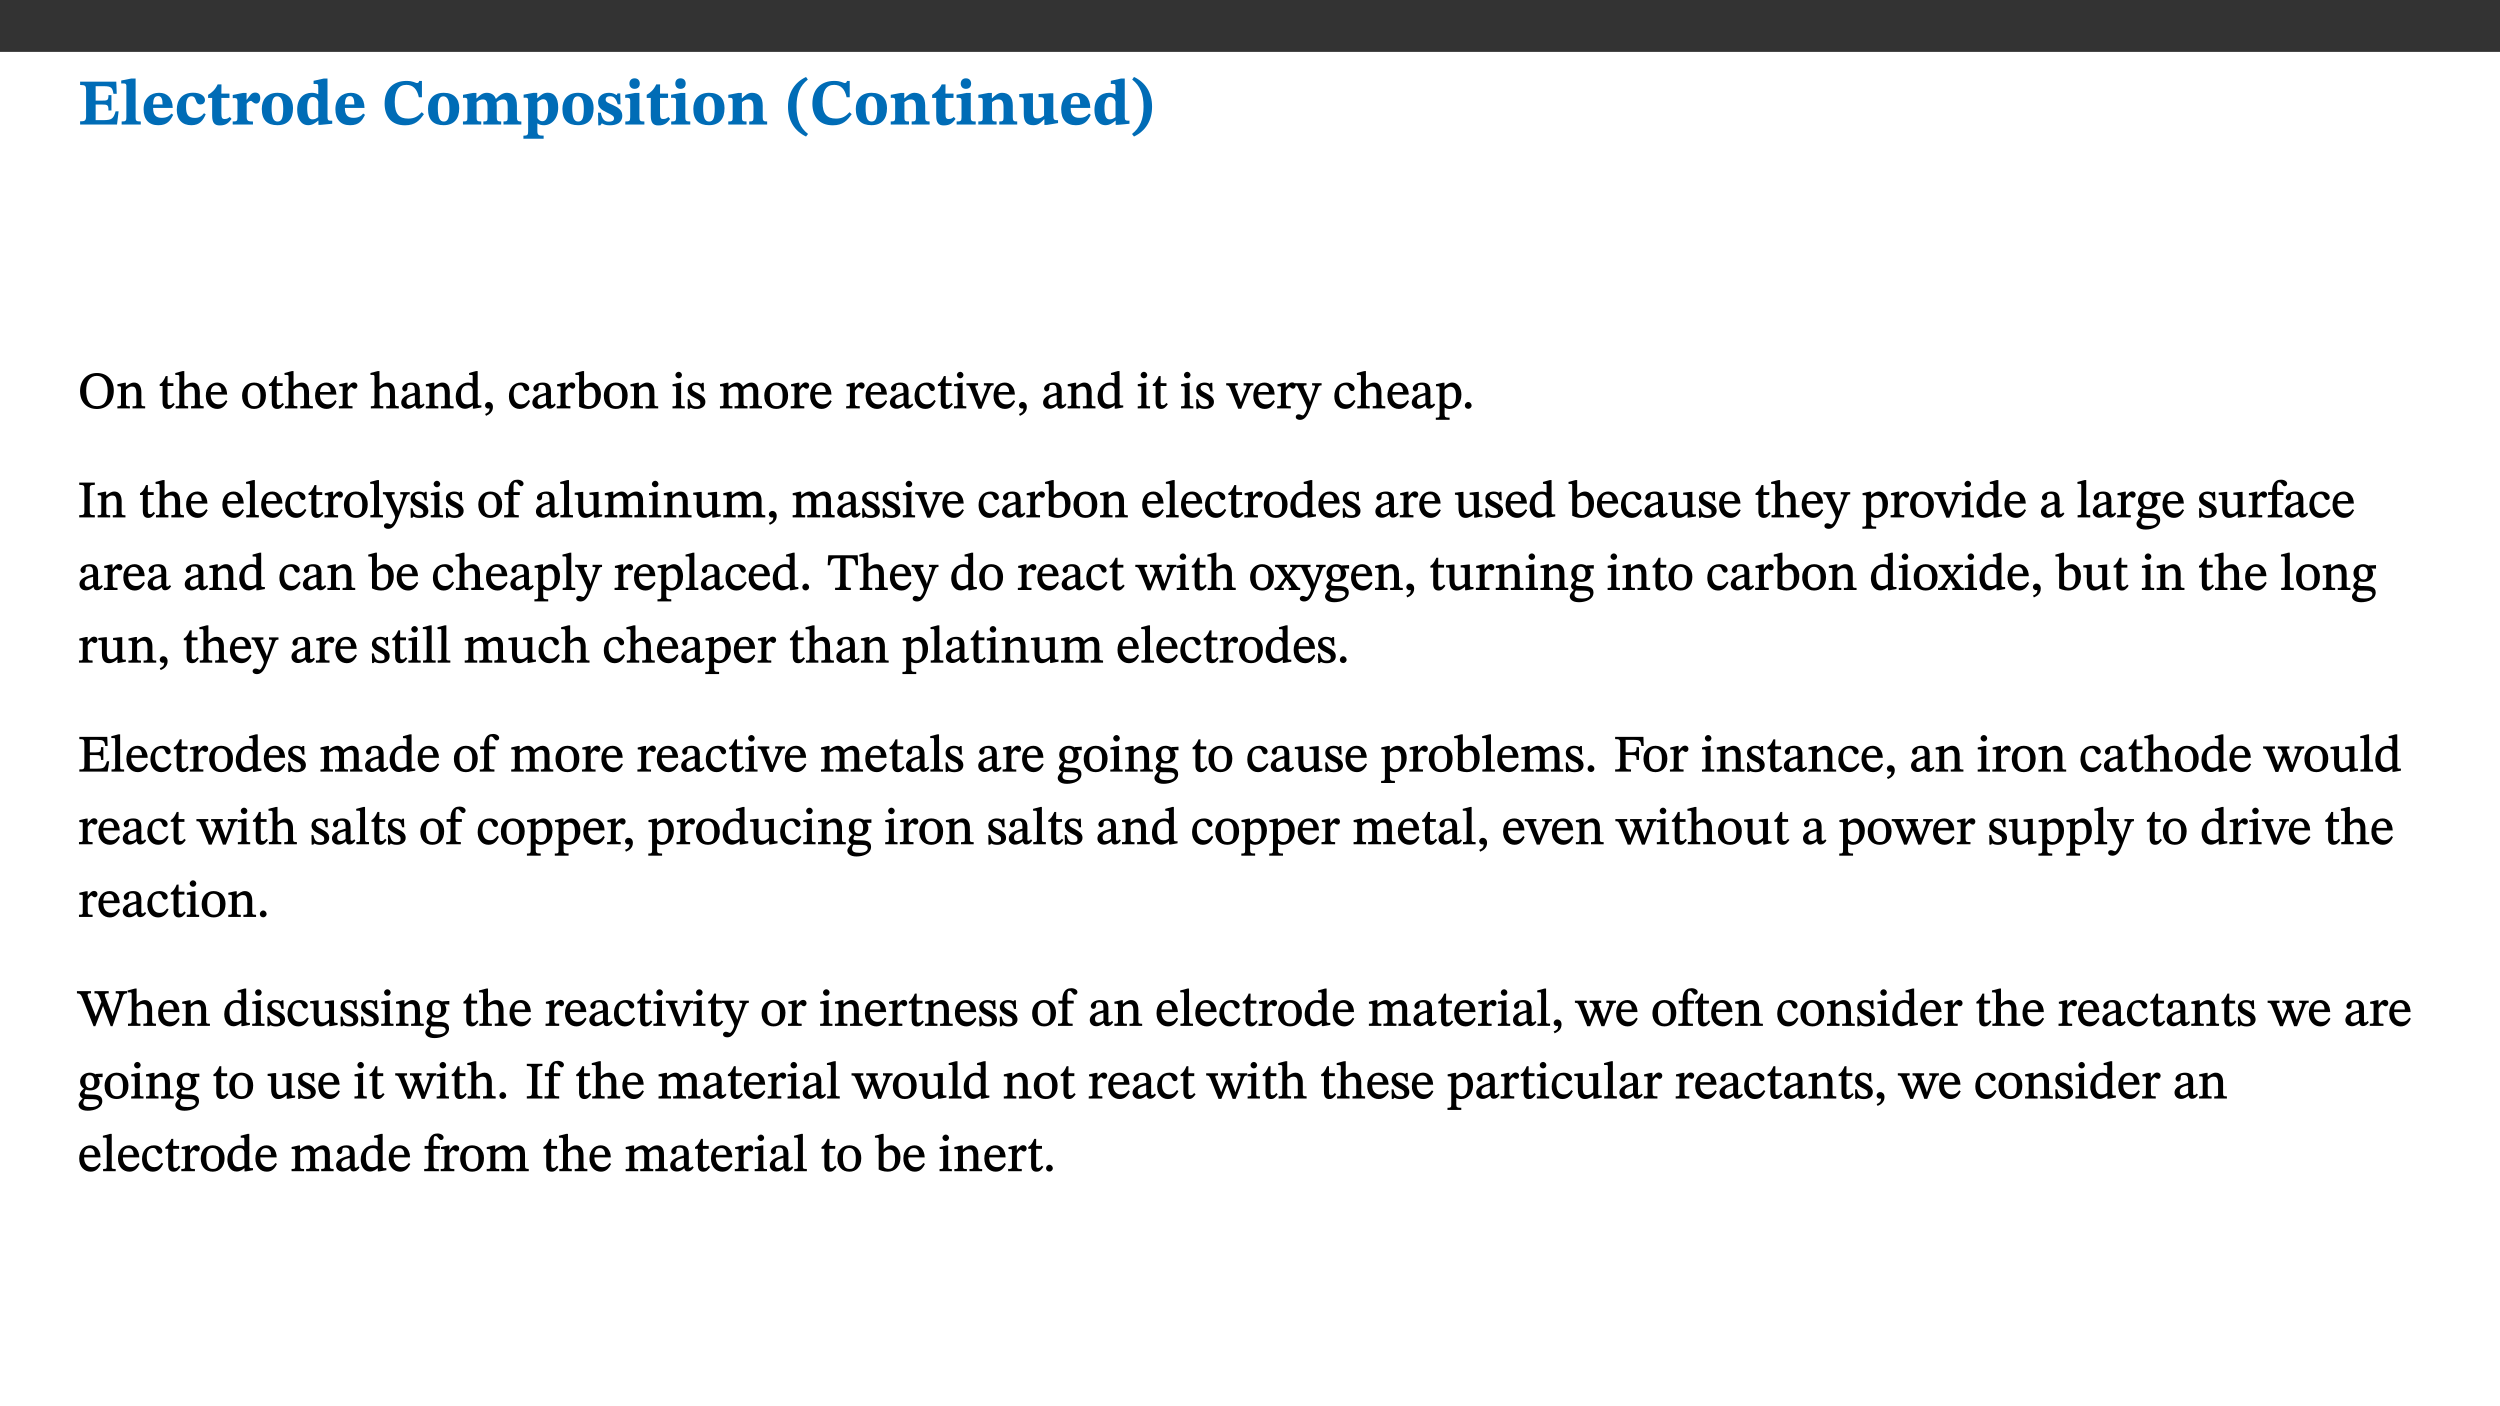 ﻿<?xml version="1.0" encoding="utf-8"?>
<svg xmlns="http://www.w3.org/2000/svg" xmlns:xlink="http://www.w3.org/1999/xlink" viewBox="0 0 960 540" version="1.1">
  <rect x="0" y="0" width="960" height="540" fill="#333333" stroke="none"/>
  <defs>
    <g>
      <symbol overflow="visible" id="glyph0-0">
        <path style="stroke:none;" d="M 7.938 -4.281 L 7.938 -4.688 C 7.938 -7.391 11.922 -9.312 11.922 -12.953 C 11.922 -15.531 9.766 -16.75 7.328 -16.75 C 4.828 -16.75 3.125 -15.234 3.125 -13.234 C 3.125 -12.062 3.594 -11.422 4.391 -11.422 C 4.984 -11.422 5.5 -11.828 5.5 -12.594 C 5.5 -13.531 4.984 -13.562 4.984 -14.375 C 4.984 -15.141 5.656 -15.641 7.109 -15.641 C 8.703 -15.641 9.688 -14.844 9.688 -12.891 C 9.688 -9.062 6.938 -8.156 6.938 -4.938 L 6.938 -4.219 L 7.938 -4.219 Z M 8.875 -1.266 C 8.875 -2.031 8.344 -2.828 7.484 -2.828 C 6.562 -2.828 6.016 -2.062 6.016 -1.266 C 6.016 -0.453 6.5 0.203 7.453 0.203 C 8.344 0.203 8.875 -0.469 8.875 -1.266 Z M 14.75 4.109 L 14.75 -19.625 L 0.25 -19.625 L 0.25 4.188 L 14.75 4.188 Z M 13.453 2.703 L 1.516 2.703 L 1.516 -18.188 L 13.453 -18.188 Z M 13.453 2.703 " />
      </symbol>
      <symbol overflow="visible" id="glyph0-1">
        <path style="stroke:none;" d="M 15.656 -5.062 L 14.5 -5.062 C 13.703 -2.234 13.016 -1.688 9.766 -1.688 L 6.844 -1.688 L 6.844 -7.688 L 9.047 -7.688 C 11.516 -7.688 11.75 -7.531 11.75 -5.406 L 12.906 -5.406 L 12.906 -11.297 L 11.75 -11.297 C 11.75 -9.266 11.516 -9.188 9.047 -9.188 L 6.844 -9.188 L 6.844 -14.719 L 10.109 -14.719 C 12.859 -14.719 13.312 -14.094 13.672 -11.797 L 14.938 -11.797 L 14.766 -16.453 L 0.875 -16.453 L 0.875 -15.188 C 2.906 -15.188 3.172 -14.891 3.172 -13.031 L 3.172 -3.203 C 3.172 -1.359 2.547 -1.234 0.875 -1.234 L 0.875 0 L 15.047 0 Z M 15.656 -5.062 " />
      </symbol>
      <symbol overflow="visible" id="glyph0-2">
        <path style="stroke:none;" d="M 7.812 -1.172 C 6.016 -1.172 5.828 -1.438 5.828 -2.844 L 5.828 -17.672 L 4.188 -17.672 L 0.297 -16.906 L 0.297 -15.766 C 0.297 -15.766 0.672 -15.781 1.062 -15.781 C 1.688 -15.781 2.281 -15.766 2.281 -14.812 L 2.281 -2.844 C 2.281 -1.484 2.109 -1.172 0.469 -1.172 L 0.469 0 L 7.812 0 Z M 7.812 -1.172 " />
      </symbol>
      <symbol overflow="visible" id="glyph0-3">
        <path style="stroke:none;" d="M 11.469 -4.219 C 10.656 -3.203 9.672 -2.578 7.734 -2.578 C 5.625 -2.578 4.438 -3.547 4.438 -6.375 L 11.969 -6.375 C 11.922 -10.188 9.859 -12.188 6.734 -12.188 C 3.516 -12.188 0.797 -10.141 0.797 -5.875 C 0.797 -1.938 2.797 0.266 6.422 0.266 C 10.094 0.266 11.078 -1.703 12.172 -3.719 Z M 4.406 -7.609 C 4.516 -10.016 5 -10.922 6.391 -10.922 C 7.703 -10.922 8.078 -9.641 8.078 -7.703 L 4.406 -7.703 Z M 4.406 -7.609 " />
      </symbol>
      <symbol overflow="visible" id="glyph0-4">
        <path style="stroke:none;" d="M 11.219 -4.344 C 10.281 -3.141 9.344 -2.547 7.656 -2.547 C 5 -2.547 4.312 -4.016 4.312 -6.859 C 4.312 -9.484 4.906 -10.859 6.422 -10.859 C 8.672 -10.859 7.516 -7.703 9.812 -7.703 C 10.75 -7.703 11.594 -8.297 11.594 -9.391 C 11.594 -10.922 9.906 -12.219 7.062 -12.219 C 2.781 -12.219 0.766 -9.422 0.766 -5.672 C 0.766 -1.812 2.906 0.266 6.344 0.266 C 9.672 0.266 10.859 -1.688 11.875 -3.922 Z M 11.219 -4.344 " />
      </symbol>
      <symbol overflow="visible" id="glyph0-5">
        <path style="stroke:none;" d="M 8.844 -2.922 C 8.25 -2.422 7.828 -2.125 6.859 -2.125 C 5.922 -2.125 5.625 -2.5 5.625 -4.312 L 5.625 -10.203 L 8.719 -10.203 L 8.719 -11.891 L 5.625 -11.891 L 5.656 -15.406 L 4.188 -15.406 C 3.172 -13.234 1.906 -12.234 0.516 -11.406 L 0.516 -10.203 L 2.078 -10.203 L 2.078 -3.438 C 2.078 -0.594 3.047 0.344 4.984 0.344 C 7.578 0.344 8.453 -0.766 9.516 -2.156 Z M 8.844 -2.922 " />
      </symbol>
      <symbol overflow="visible" id="glyph0-6">
        <path style="stroke:none;" d="M 5.828 -12.125 L 4.406 -12.125 L 0.516 -11.344 L 0.516 -10.141 C 0.516 -10.141 0.797 -10.156 1.281 -10.156 C 2.156 -10.156 2.328 -9.734 2.328 -8.844 L 2.328 -2.781 C 2.328 -1.391 2.109 -1.172 0.5 -1.172 L 0.5 0 L 8.281 0 L 8.281 -1.172 C 6.516 -1.172 5.875 -1.344 5.875 -2.953 L 5.875 -8 C 6.438 -8.656 6.969 -9.094 7.516 -9.094 C 7.906 -9.094 8.469 -8.047 9.562 -8.047 C 10.312 -8.047 11.078 -8.703 11.078 -10.141 C 11.078 -11.406 10.453 -12.266 9.172 -12.266 C 7.609 -12.266 7.234 -11.25 5.922 -9.547 L 5.828 -9.547 Z M 5.828 -12.125 " />
      </symbol>
      <symbol overflow="visible" id="glyph0-7">
        <path style="stroke:none;" d="M 6.859 -12.188 C 2.703 -12.188 0.797 -9.484 0.797 -6.016 C 0.797 -1.703 2.906 0.25 6.797 0.25 C 10.688 0.25 12.781 -2.062 12.781 -6.297 C 12.781 -9.859 10.828 -12.188 6.859 -12.188 Z M 6.672 -10.828 C 8.297 -10.828 9.016 -9.188 9.016 -6.094 C 9.016 -2.672 8.5 -1.141 6.859 -1.141 C 5.25 -1.141 4.562 -2.719 4.562 -6.266 C 4.562 -9.094 5.078 -10.828 6.672 -10.828 Z M 6.672 -10.828 " />
      </symbol>
      <symbol overflow="visible" id="glyph0-8">
        <path style="stroke:none;" d="M 14.25 -0.375 L 14.25 -1.484 L 13.734 -1.484 C 12.812 -1.484 12.438 -1.641 12.438 -2.906 L 12.438 -17.672 L 11.047 -17.672 L 7.094 -16.797 L 7.094 -15.594 C 7.094 -15.594 7.562 -15.594 7.812 -15.594 C 8.75 -15.594 8.891 -15.469 8.891 -14.375 L 8.891 -11.641 L 8.828 -11.641 C 8 -12.047 7.188 -12.188 6.422 -12.188 C 3.297 -12.188 0.797 -10.141 0.797 -5.578 C 0.797 -2.406 2.188 0.25 5.031 0.25 C 6.672 0.25 7.906 -0.672 8.797 -1.469 L 8.953 -1.469 L 8.953 0.125 L 9.812 0.125 L 14.25 -0.297 Z M 8.891 -2.844 C 8.078 -2.281 7.578 -1.984 6.609 -1.984 C 5.297 -1.984 4.641 -3.203 4.641 -6.312 C 4.641 -9.297 5.406 -10.562 6.672 -10.562 C 8.031 -10.562 8.672 -9.672 8.891 -8.766 Z M 8.891 -2.844 " />
      </symbol>
      <symbol overflow="visible" id="glyph0-9">
        <path style="stroke:none;" d="M 15.359 -4.734 C 13.922 -3.141 12.594 -2.281 10.156 -2.281 C 6.672 -2.281 5 -4.047 5 -8.672 C 5 -13.016 6.469 -15.234 9.469 -15.234 C 12 -15.234 13.578 -13.656 14.25 -10.484 L 15.438 -10.484 L 15.438 -16.75 L 14.391 -16.75 C 14.281 -16.281 14.125 -15.938 13.578 -15.938 C 12.844 -15.938 12.141 -16.75 9.516 -16.75 C 4.531 -16.75 1.109 -13.734 1.109 -8.031 C 1.109 -3.219 3.547 0.297 8.953 0.297 C 12.906 0.297 14.516 -1.594 16.203 -3.984 Z M 15.359 -4.734 " />
      </symbol>
      <symbol overflow="visible" id="glyph0-10">
        <path style="stroke:none;" d="M 13.609 -7.266 C 13.609 -7.734 13.578 -8.172 13.531 -8.547 C 14.172 -9.188 15.062 -9.641 15.984 -9.641 C 17.156 -9.641 17.797 -9.047 17.797 -6.719 L 17.797 -2.844 C 17.797 -1.469 17.641 -1.172 16.188 -1.172 L 16.188 0 L 23.047 0 L 23.047 -1.172 C 21.609 -1.172 21.344 -1.484 21.344 -2.844 L 21.344 -7.266 C 21.344 -10.531 19.844 -12.188 17.516 -12.188 C 15.859 -12.188 14.578 -11.156 13.375 -9.938 L 13.203 -9.938 C 12.688 -11.453 11.375 -12.188 9.781 -12.188 C 8.047 -12.188 7.016 -11.125 5.953 -10.094 L 5.797 -10.094 L 5.797 -12.125 L 4.453 -12.125 L 0.641 -11.406 L 0.641 -10.234 C 0.641 -10.234 0.891 -10.266 1.312 -10.266 C 2 -10.266 2.328 -10.141 2.328 -9.219 L 2.328 -2.844 C 2.328 -1.484 2.25 -1.172 0.625 -1.172 L 0.625 0 L 7.656 0 L 7.656 -1.172 C 6.016 -1.172 5.875 -1.484 5.875 -2.844 L 5.875 -8.578 C 6.547 -9.25 7.328 -9.641 8.234 -9.641 C 9.391 -9.641 10.062 -9.047 10.062 -6.719 L 10.062 -2.844 C 10.062 -1.469 9.938 -1.172 8.453 -1.172 L 8.453 0 L 15.312 0 L 15.312 -1.172 C 13.875 -1.172 13.609 -1.484 13.609 -2.844 Z M 13.609 -7.266 " />
      </symbol>
      <symbol overflow="visible" id="glyph0-11">
        <path style="stroke:none;" d="M 5.656 -12.172 L 4.234 -12.172 L 0.422 -11.469 L 0.422 -10.281 C 0.422 -10.281 0.891 -10.312 1.219 -10.312 C 2.031 -10.312 2.156 -10.062 2.156 -9.062 L 2.156 2.609 C 2.156 3.984 1.906 4.281 0.344 4.281 L 0.344 5.453 L 8.109 5.453 L 8.109 4.266 C 6.172 4.266 5.703 4.047 5.703 2.422 L 5.703 -0.375 L 5.797 -0.375 C 6.547 0.094 7.281 0.266 8.234 0.266 C 11.219 0.266 13.703 -2.328 13.703 -6.547 C 13.703 -10.438 12.094 -12.219 9.719 -12.219 C 8.078 -12.219 7.062 -11.406 5.797 -10.141 L 5.656 -10.141 Z M 5.703 -8.531 C 6.219 -9.047 6.984 -9.719 7.984 -9.719 C 9.188 -9.719 9.844 -8.703 9.844 -5.844 C 9.844 -2.375 8.891 -1.281 7.609 -1.281 C 6.609 -1.281 6.047 -1.984 5.703 -2.5 Z M 5.703 -8.531 " />
      </symbol>
      <symbol overflow="visible" id="glyph0-12">
        <path style="stroke:none;" d="M 0.891 -4.453 L 0.984 0.297 L 1.766 0.297 L 2.297 -0.391 L 2.484 -0.391 C 3.125 -0.078 3.797 0.297 5.328 0.297 C 7.875 0.297 10.203 -0.562 10.203 -3.375 C 10.203 -5.594 8.672 -6.5 6.547 -7.516 C 4.812 -8.344 3.812 -8.547 3.812 -9.609 C 3.812 -10.328 4.312 -10.859 5.484 -10.859 C 6.812 -10.859 7.75 -10.203 8.453 -7.75 L 9.516 -7.75 L 9.422 -11.969 L 8.422 -11.969 L 8.047 -11.344 L 7.906 -11.344 C 7.516 -11.594 6.609 -12.188 5.156 -12.188 C 2.484 -12.188 0.922 -10.797 0.922 -8.719 C 0.922 -6.547 2.109 -5.672 4.219 -4.656 C 6.547 -3.562 7.031 -3.172 7.031 -2.375 C 7.031 -1.438 6.219 -1.094 5.062 -1.094 C 3.266 -1.094 2.453 -2.125 1.953 -4.562 L 0.875 -4.562 Z M 0.891 -4.453 " />
      </symbol>
      <symbol overflow="visible" id="glyph0-13">
        <path style="stroke:none;" d="M 7.781 -1.172 C 6.125 -1.172 5.875 -1.438 5.875 -2.875 L 5.875 -12.125 L 4.141 -12.125 L 0.422 -11.422 L 0.422 -10.234 C 0.422 -10.234 0.719 -10.266 1.062 -10.266 C 1.812 -10.266 2.328 -10.234 2.328 -9.125 L 2.328 -2.797 C 2.328 -1.391 2.062 -1.172 0.453 -1.172 L 0.453 0 L 7.781 0 Z M 4.016 -17.75 C 2.75 -17.75 2.031 -16.875 2.031 -15.719 C 2.031 -14.547 2.781 -13.703 4.016 -13.703 C 5.328 -13.703 6.016 -14.547 6.016 -15.734 C 6.016 -16.875 5.328 -17.75 4.016 -17.75 Z M 4.016 -17.75 " />
      </symbol>
      <symbol overflow="visible" id="glyph0-14">
        <path style="stroke:none;" d="M 13.859 -7.266 C 13.859 -10.531 12.344 -12.188 9.734 -12.188 C 8.25 -12.188 7.188 -11.297 5.953 -10.094 L 5.828 -10.094 L 5.828 -12.125 L 4.453 -12.125 L 0.641 -11.406 L 0.641 -10.234 C 0.641 -10.234 0.891 -10.266 1.312 -10.266 C 2 -10.266 2.328 -10.141 2.328 -9.219 L 2.328 -2.844 C 2.328 -1.484 2.25 -1.172 0.625 -1.172 L 0.625 0 L 7.656 0 L 7.656 -1.172 C 6.016 -1.172 5.891 -1.484 5.891 -2.844 L 5.891 -8.594 C 6.609 -9.188 7.281 -9.641 8.297 -9.641 C 9.609 -9.641 10.312 -9.047 10.312 -6.719 L 10.312 -2.844 C 10.312 -1.469 10.141 -1.172 8.672 -1.172 L 8.672 0 L 15.562 0 L 15.562 -1.172 C 14.125 -1.172 13.859 -1.484 13.859 -2.844 Z M 13.859 -7.266 " />
      </symbol>
      <symbol overflow="visible" id="glyph0-15">
        <path style="stroke:none;" d="M 1.734 -6.859 C 1.734 -1.406 4.312 2.547 8.656 4.609 L 9.422 3.625 C 6.391 1.188 5 -1.891 5 -6.859 C 5 -11.797 6.312 -14.812 9.344 -17.266 L 8.656 -18.266 C 4.312 -16.234 1.734 -12.266 1.734 -6.859 Z M 1.734 -6.859 " />
      </symbol>
      <symbol overflow="visible" id="glyph0-16">
        <path style="stroke:none;" d="M 15.234 -1.656 L 15.094 -1.656 C 13.75 -1.656 13.406 -1.859 13.406 -3.422 L 13.406 -12.016 L 12.391 -12.016 L 7.75 -11.703 L 7.75 -10.5 C 9.391 -10.5 9.859 -10.5 9.859 -9.062 L 9.859 -3.438 C 8.953 -2.672 8.375 -2.359 7.328 -2.359 C 6.266 -2.359 5.594 -2.547 5.594 -4.906 L 5.594 -12.016 L 4.438 -12.016 L 0.328 -11.703 L 0.328 -10.5 C 1.656 -10.484 2.062 -10.5 2.062 -8.969 L 2.062 -4.188 C 2.062 -0.922 3.25 0.25 5.719 0.25 C 7.391 0.25 8.281 -0.344 9.844 -2 L 9.984 -2 L 9.984 0.156 L 10.953 0.156 L 15.234 -0.562 Z M 15.234 -1.656 " />
      </symbol>
      <symbol overflow="visible" id="glyph0-17">
        <path style="stroke:none;" d="M 8.25 -6.859 C 8.25 -12.266 5.672 -16.234 1.312 -18.266 L 0.625 -17.266 C 3.672 -14.812 4.984 -11.797 4.984 -6.859 C 4.984 -1.891 3.594 1.188 0.547 3.625 L 1.312 4.609 C 5.672 2.547 8.25 -1.406 8.25 -6.859 Z M 8.25 -6.859 " />
      </symbol>
      <symbol overflow="visible" id="glyph1-0">
        <path style="stroke:none;" d="M 6.5 -3.5 L 6.5 -3.828 C 6.5 -6 9.703 -7.547 9.703 -10.484 C 9.703 -12.547 7.844 -13.594 5.891 -13.594 C 3.891 -13.594 2.375 -12.312 2.375 -10.703 C 2.375 -9.766 2.891 -9.188 3.531 -9.188 C 4 -9.188 4.547 -9.562 4.547 -10.188 C 4.547 -10.938 4.125 -10.953 4.125 -11.609 C 4.125 -12.234 4.547 -12.578 5.719 -12.578 C 7 -12.578 7.656 -12 7.656 -10.422 C 7.656 -7.344 5.438 -6.609 5.438 -4.031 L 5.438 -3.391 L 6.5 -3.391 Z M 7.25 -1.078 C 7.25 -1.688 6.719 -2.391 6.016 -2.391 C 5.281 -2.391 4.703 -1.719 4.703 -1.078 C 4.703 -0.422 5.219 0.156 6 0.156 C 6.719 0.156 7.25 -0.438 7.25 -1.078 Z M 11.969 3.25 L 11.969 -15.891 L 0.062 -15.891 L 0.062 3.359 L 11.969 3.359 Z M 10.812 2.047 L 1.328 2.047 L 1.328 -14.625 L 10.672 -14.625 L 10.672 2.047 Z M 10.812 2.047 " />
      </symbol>
      <symbol overflow="visible" id="glyph1-1">
        <path style="stroke:none;" d="M 13.812 -6.859 C 13.812 -10.797 11.312 -13.594 7.344 -13.594 C 3.406 -13.594 0.859 -10.719 0.859 -6.672 C 0.859 -2.453 3.391 0.234 7.344 0.234 C 11.281 0.234 13.812 -2.688 13.812 -6.859 Z M 11.453 -6.797 C 11.453 -2.781 10.203 -0.859 7.375 -0.859 C 4.5 -0.859 3.203 -3.047 3.203 -6.797 C 3.203 -10.438 4.719 -12.484 7.297 -12.484 C 9.875 -12.484 11.453 -10.375 11.453 -6.797 Z M 11.453 -6.797 " />
      </symbol>
      <symbol overflow="visible" id="glyph1-2">
        <path style="stroke:none;" d="M 9.703 -6.234 C 9.703 -8.531 8.719 -9.922 6.906 -9.922 C 5.656 -9.922 4.688 -9.156 3.641 -8.25 L 3.75 -8.25 L 3.766 -9.859 L 3.188 -9.859 L 0.516 -9.266 L 0.516 -8.562 L 0.734 -8.484 C 0.734 -8.484 0.859 -8.484 1.188 -8.484 C 1.734 -8.484 1.891 -8.453 1.891 -7.734 L 1.891 -2.125 C 1.891 -1.016 1.969 -0.812 0.5 -0.812 L 0.5 0 L 5.312 0 L 5.312 -0.812 C 3.766 -0.812 3.812 -1.016 3.812 -2.125 L 3.812 -7.188 C 4.359 -7.703 5.016 -8.391 6.094 -8.391 C 7 -8.391 7.797 -8.125 7.797 -5.734 L 7.797 -2.125 C 7.797 -1.016 7.875 -0.812 6.312 -0.812 L 6.312 0 L 11.172 0 L 11.172 -0.812 C 9.719 -0.812 9.703 -1.016 9.703 -2.125 Z M 9.703 -6.234 " />
      </symbol>
      <symbol overflow="visible" id="glyph1-3">
        <path style="stroke:none;" d="M 5.734 -2.016 C 5.234 -1.453 5.078 -1.234 4.438 -1.234 C 3.672 -1.234 3.609 -1.578 3.609 -2.984 L 3.609 -8.594 L 5.859 -8.594 L 5.859 -9.688 L 3.609 -9.688 L 3.625 -12.406 L 2.906 -12.406 C 2.125 -10.578 1.578 -9.844 0.594 -9.25 L 0.594 -8.594 L 1.688 -8.594 L 1.688 -2.438 C 1.688 -0.641 2.406 0.203 3.75 0.203 C 5.016 0.203 5.516 -0.438 6.391 -1.641 L 5.812 -2.109 Z M 5.734 -2.016 " />
      </symbol>
      <symbol overflow="visible" id="glyph1-4">
        <path style="stroke:none;" d="M 3.719 -7.188 C 4.703 -8.094 5.344 -8.391 6.109 -8.391 C 7.734 -8.391 7.812 -7.125 7.812 -5.5 L 7.812 -2.047 C 7.812 -1.094 7.875 -0.844 6.359 -0.844 L 6.359 0 L 11.203 0 L 11.203 -0.844 C 9.828 -0.844 9.719 -1.078 9.719 -2.125 L 9.719 -6.094 C 9.719 -7.734 9.219 -9.922 6.938 -9.922 C 5.875 -9.922 4.859 -9.422 3.641 -8.281 L 3.766 -8.281 L 3.766 -14.328 L 3.109 -14.328 L 0.297 -13.594 L 0.297 -12.922 L 0.516 -12.844 C 0.516 -12.844 0.703 -12.844 1.016 -12.844 C 1.547 -12.844 1.859 -12.875 1.859 -12.172 L 1.859 -1.969 C 1.859 -0.859 1.641 -0.844 0.453 -0.844 L 0.453 0 L 5.234 0 L 5.234 -0.844 C 3.75 -0.844 3.766 -1.016 3.766 -2.047 L 3.766 -7.219 Z M 3.719 -7.188 " />
      </symbol>
      <symbol overflow="visible" id="glyph1-5">
        <path style="stroke:none;" d="M 8.172 -3.062 C 7.531 -2.234 7.016 -1.547 5.406 -1.547 C 3.812 -1.547 2.406 -2.672 2.406 -5.297 L 8.719 -5.297 C 8.609 -8.203 7.047 -9.922 4.875 -9.922 C 2.547 -9.922 0.531 -8.188 0.531 -4.859 C 0.531 -1.656 2.531 0.203 4.922 0.203 C 6.969 0.203 8.047 -1.172 8.812 -2.75 L 8.234 -3.172 Z M 2.391 -6.156 C 2.547 -8.016 3.234 -8.859 4.578 -8.859 C 6 -8.859 6.516 -7.625 6.547 -6.297 L 2.406 -6.297 Z M 2.391 -6.156 " />
      </symbol>
      <symbol overflow="visible" id="glyph1-6">
        <path style="stroke:none;" d="M 5.141 -9.922 C 2.453 -9.922 0.531 -7.828 0.531 -4.938 C 0.531 -1.719 2.344 0.203 5.141 0.203 C 7.734 0.203 9.688 -1.672 9.688 -5.016 C 9.688 -7.969 7.875 -9.922 5.141 -9.922 Z M 5.062 -8.906 C 6.828 -8.906 7.594 -7.375 7.594 -4.922 C 7.594 -1.672 6.859 -0.859 5.219 -0.859 C 3.5 -0.844 2.656 -2.031 2.656 -5.203 C 2.656 -7.75 3.547 -8.906 5.062 -8.906 Z M 5.062 -8.906 " />
      </symbol>
      <symbol overflow="visible" id="glyph1-7">
        <path style="stroke:none;" d="M 3.641 -9.859 L 3.172 -9.859 L 0.562 -9.25 L 0.562 -8.562 L 0.781 -8.484 C 0.781 -8.484 0.922 -8.484 1.312 -8.484 C 2.031 -8.484 1.891 -8.25 1.891 -7.531 L 1.891 -2.047 C 1.891 -0.938 1.891 -0.844 0.438 -0.844 L 0.438 0 L 5.672 0 L 5.672 -0.844 C 4.062 -0.844 3.812 -0.891 3.812 -2.156 L 3.812 -6.672 C 4.25 -7.406 4.797 -8.203 5.266 -8.203 C 5.5 -8.203 5.891 -7.531 6.547 -7.531 C 7 -7.531 7.547 -7.969 7.547 -8.719 C 7.547 -9.406 7.047 -9.984 6.281 -9.984 C 5.312 -9.984 4.625 -9.25 3.625 -7.812 L 3.766 -7.812 L 3.766 -9.859 Z M 3.641 -9.859 " />
      </symbol>
      <symbol overflow="visible" id="glyph1-8">
        <path style="stroke:none;" d="M 6 -1.359 C 6.109 -0.484 6.453 0.094 7.328 0.094 C 8.344 0.094 8.906 -0.359 9.641 -1.422 L 9.156 -1.906 C 8.812 -1.516 8.625 -1.359 8.25 -1.359 C 7.828 -1.359 7.766 -1.375 7.766 -2.188 L 7.766 -6.719 C 7.766 -8.781 6.828 -9.922 4.656 -9.922 C 2.484 -9.922 1.016 -8.703 1.016 -7.594 C 1.016 -6.938 1.594 -6.516 1.984 -6.516 C 2.547 -6.516 2.984 -6.938 2.984 -7.547 C 2.984 -8.75 3.062 -9.047 4.203 -9.047 C 5.406 -9.047 5.859 -8.5 5.859 -6.766 L 5.859 -6 C 4.281 -5.5 0.625 -4.844 0.625 -2.219 C 0.625 -0.938 1.594 0.141 3.125 0.141 C 4.406 0.141 5.203 -0.453 6.094 -1.234 L 6.016 -1.234 Z M 5.891 -2.047 C 5.219 -1.5 4.609 -1.219 3.938 -1.219 C 3.094 -1.219 2.625 -1.688 2.625 -2.688 C 2.625 -4.25 4.188 -4.656 5.859 -5.078 L 5.859 -2.016 Z M 5.891 -2.047 " />
      </symbol>
      <symbol overflow="visible" id="glyph1-9">
        <path style="stroke:none;" d="M 10.359 -0.484 L 10.359 -1.156 L 9.828 -1.156 C 9.078 -1.156 8.938 -1.219 8.938 -2.25 L 8.938 -14.328 L 8.281 -14.328 L 5.641 -13.594 L 5.641 -12.922 L 5.859 -12.844 C 5.859 -12.844 6.109 -12.844 6.297 -12.844 C 7.078 -12.844 7.031 -12.797 7.031 -11.906 L 7.031 -9.547 C 6.641 -9.734 5.891 -9.922 5.234 -9.922 C 2.734 -9.922 0.516 -7.766 0.516 -4.484 C 0.516 -1.938 1.812 0.156 4.062 0.156 C 5.375 0.156 6.469 -0.641 7.188 -1.281 L 7.094 -1.281 L 7.094 0.094 L 7.688 0.094 L 10.359 -0.375 Z M 7.078 -2.234 C 6.375 -1.75 5.938 -1.531 5 -1.531 C 3.312 -1.531 2.516 -2.516 2.516 -5.266 C 2.516 -7.766 3.531 -8.859 5.203 -8.859 C 6.438 -8.859 6.875 -8.203 7.031 -7.391 L 7.031 -2.219 Z M 7.078 -2.234 " />
      </symbol>
      <symbol overflow="visible" id="glyph1-10">
        <path style="stroke:none;" d="M 1.469 2.828 C 2.266 2.469 4.062 1.672 4.062 -0.578 C 4.062 -1.672 3.406 -2.469 2.406 -2.469 C 1.609 -2.469 1.031 -1.797 1.031 -1.156 C 1.031 -0.578 1.5 0.047 2.266 0.047 C 2.484 0.047 2.672 0 2.75 -0.016 C 2.75 1.422 1.969 1.75 1.062 2.125 L 1.422 2.875 Z M 1.469 2.828 " />
      </symbol>
      <symbol overflow="visible" id="glyph1-11">
        <path style="stroke:none;" d="M 8.031 -3.172 C 7.125 -2.016 6.547 -1.547 5.266 -1.547 C 3.203 -1.547 2.344 -3.125 2.344 -5.562 C 2.344 -7.844 3.203 -8.922 4.828 -8.922 C 6.531 -8.922 5.875 -6.656 7.344 -6.656 C 7.906 -6.656 8.312 -7.094 8.312 -7.672 C 8.312 -8.828 7.031 -9.922 5.156 -9.922 C 2.297 -9.922 0.516 -7.75 0.516 -4.625 C 0.516 -1.859 2.156 0.203 4.641 0.203 C 6.766 0.203 7.875 -1.172 8.672 -2.844 L 8.094 -3.266 Z M 8.031 -3.172 " />
      </symbol>
      <symbol overflow="visible" id="glyph1-12">
        <path style="stroke:none;" d="M 3.25 -14.328 L 2.734 -14.328 L 0.016 -13.594 L 0.016 -12.922 L 0.234 -12.844 C 0.234 -12.844 0.391 -12.844 0.719 -12.844 C 1.469 -12.844 1.453 -12.812 1.453 -11.906 L 1.453 -0.656 C 1.969 -0.375 3.234 0.203 4.922 0.203 C 7.688 0.203 9.828 -1.797 9.828 -5.359 C 9.828 -7.953 8.344 -9.922 6.375 -9.922 C 5.047 -9.922 3.906 -9.031 3.234 -8.234 L 3.359 -8.234 L 3.359 -14.328 Z M 3.328 -7.125 C 3.688 -7.609 4.484 -8.312 5.5 -8.312 C 7.391 -8.312 7.75 -6.641 7.75 -4.719 C 7.75 -2.516 7.172 -0.875 5.281 -0.875 C 4.219 -0.875 3.703 -1.312 3.359 -1.734 L 3.359 -7.172 Z M 3.328 -7.125 " />
      </symbol>
      <symbol overflow="visible" id="glyph1-13">
        <path style="stroke:none;" d="M 2.891 -14.062 C 2.188 -14.062 1.609 -13.406 1.609 -12.812 C 1.609 -12.188 2.219 -11.547 2.891 -11.547 C 3.578 -11.547 4.141 -12.188 4.141 -12.812 C 4.141 -13.406 3.578 -14.062 2.891 -14.062 Z M 5.125 -0.812 C 3.781 -0.812 3.812 -0.969 3.812 -2.125 L 3.812 -9.859 L 3.172 -9.859 L 0.516 -9.281 L 0.516 -8.594 L 0.734 -8.5 C 0.734 -8.5 0.875 -8.5 1.156 -8.5 C 1.734 -8.5 1.891 -8.547 1.891 -7.688 L 1.891 -2.125 C 1.891 -1 1.969 -0.812 0.5 -0.812 L 0.5 0 L 5.234 0 L 5.234 -0.812 Z M 5.125 -0.812 " />
      </symbol>
      <symbol overflow="visible" id="glyph1-14">
        <path style="stroke:none;" d="M 0.641 -3.391 L 0.703 0.156 L 1.297 0.156 L 1.719 -0.297 C 2.234 -0.078 2.828 0.219 3.984 0.219 C 5.781 0.219 7.453 -0.625 7.453 -2.484 C 7.453 -3.969 6.438 -4.797 4.625 -5.75 C 2.953 -6.609 2.328 -7.016 2.328 -7.797 C 2.328 -8.688 2.906 -8.984 3.828 -8.984 C 5.047 -8.984 5.641 -8.531 6.094 -6.516 L 6.891 -6.516 L 6.812 -9.828 L 6.219 -9.828 L 5.875 -9.406 L 5.938 -9.406 C 5.438 -9.641 4.844 -9.922 3.844 -9.922 C 2.125 -9.922 0.656 -8.906 0.656 -7.266 C 0.656 -5.797 1.516 -5.016 3.328 -4.109 L 3.422 -4.062 C 5.281 -3.141 5.516 -2.891 5.516 -1.953 C 5.516 -1.016 4.938 -0.781 3.938 -0.781 C 2.469 -0.781 1.828 -1.328 1.391 -3.531 L 0.641 -3.531 Z M 0.641 -3.391 " />
      </symbol>
      <symbol overflow="visible" id="glyph1-15">
        <path style="stroke:none;" d="M 3.766 -7.156 C 4.344 -7.688 5.141 -8.391 6.172 -8.391 C 7.094 -8.391 7.625 -8.062 7.625 -6.375 L 7.625 -2.438 C 7.625 -1.031 7.656 -0.844 6.094 -0.844 L 6.094 0 L 11.078 0 L 11.078 -0.844 C 9.516 -0.844 9.547 -1.062 9.547 -2.438 L 9.547 -7.219 C 10.156 -7.75 10.891 -8.391 11.719 -8.391 C 12.656 -8.391 13.281 -8.062 13.281 -6.25 L 13.281 -2.438 C 13.281 -1.219 13.375 -0.844 11.875 -0.844 L 11.875 0 L 16.641 0 L 16.641 -0.844 C 15.141 -0.844 15.203 -1.172 15.203 -2.438 L 15.203 -6.5 C 15.203 -8.906 14.062 -9.922 12.516 -9.922 C 11.453 -9.922 10.344 -9.297 9.281 -8.266 L 9.344 -8.266 C 8.984 -9.078 8.188 -9.922 7.047 -9.922 C 5.703 -9.922 4.688 -9.141 3.641 -8.25 L 3.75 -8.25 L 3.75 -9.859 L 3.141 -9.859 L 0.516 -9.266 L 0.516 -8.562 L 0.734 -8.484 C 0.734 -8.484 0.891 -8.484 1.188 -8.484 C 1.75 -8.484 1.891 -8.422 1.891 -7.703 L 1.891 -2.125 C 1.891 -0.938 1.891 -0.844 0.5 -0.844 L 0.5 0 L 5.297 0 L 5.297 -0.844 C 3.938 -0.844 3.812 -0.938 3.812 -2.047 L 3.812 -7.172 Z M 3.766 -7.156 " />
      </symbol>
      <symbol overflow="visible" id="glyph1-16">
        <path style="stroke:none;" d="M 9.922 -9.688 L 6.297 -9.688 L 6.297 -8.844 C 7.156 -8.844 7.438 -8.859 7.438 -8.422 C 7.438 -8.109 7.312 -7.875 7.297 -7.766 L 5.578 -3.266 L 5.203 -2.188 L 5.266 -2.188 L 4.922 -3.25 L 3.234 -7.688 C 3.109 -7.969 3.031 -8.203 3.031 -8.469 C 3.031 -8.781 3.172 -8.844 4.062 -8.844 L 4.062 -9.688 L -0.391 -9.688 L -0.391 -8.844 C 0.594 -8.844 0.703 -8.75 1.219 -7.516 L 4.219 0.125 L 5.359 0.125 L 8.547 -7.656 C 8.938 -8.688 9.141 -8.844 10.047 -8.844 L 10.047 -9.688 Z M 9.922 -9.688 " />
      </symbol>
      <symbol overflow="visible" id="glyph1-17">
        <path style="stroke:none;" d="M 9.828 -9.688 L 6.297 -9.688 L 6.297 -8.844 C 7.094 -8.844 7.406 -8.859 7.406 -8.469 C 7.406 -8.312 7.344 -8.125 7.312 -7.969 L 5.438 -2.266 L 5.5 -2.266 L 5.234 -3.172 L 3.281 -7.547 C 3.172 -7.828 3.016 -8.172 3.016 -8.406 C 3.016 -8.766 3.125 -8.828 4.141 -8.828 L 4.141 -9.688 L -0.375 -9.688 L -0.375 -8.844 C 0.484 -8.844 0.625 -8.703 0.812 -8.25 L 3.75 -1.859 C 3.984 -1.312 4.344 -0.484 4.344 -0.219 C 4.344 0.359 3.344 2.688 2.703 2.688 C 2.219 2.688 1.797 2.25 1.094 2.25 C 0.562 2.25 0.016 2.656 0.016 3.25 C 0.016 4 0.734 4.406 1.641 4.406 C 3.25 4.406 4.344 3.25 5.453 0.312 L 8.562 -7.844 C 8.844 -8.625 9.031 -8.844 9.938 -8.844 L 9.938 -9.688 Z M 9.828 -9.688 " />
      </symbol>
      <symbol overflow="visible" id="glyph1-18">
        <path style="stroke:none;" d="M 3.5 -9.859 L 3.016 -9.859 L 0.359 -9.281 L 0.359 -8.594 L 0.578 -8.5 C 0.578 -8.5 0.875 -8.5 1.141 -8.5 C 1.797 -8.5 1.75 -8.359 1.75 -7.609 L 1.75 2.25 C 1.75 3.359 1.688 3.562 0.297 3.562 L 0.297 4.375 L 5.594 4.375 L 5.594 3.547 C 3.922 3.547 3.672 3.422 3.672 2.125 L 3.672 -0.359 L 3.578 -0.359 C 4.109 0 4.875 0.203 5.641 0.203 C 8.031 0.203 10.125 -1.938 10.125 -5.312 C 10.125 -7.922 8.625 -9.922 6.656 -9.922 C 5.484 -9.922 4.422 -9.266 3.484 -8.188 L 3.625 -8.188 L 3.625 -9.859 Z M 3.625 -7.125 C 4 -7.625 4.781 -8.312 5.844 -8.312 C 7.312 -8.312 8.047 -7.266 8.047 -4.766 C 8.047 -1.984 7.125 -0.844 5.734 -0.844 C 4.625 -0.844 4 -1.688 3.672 -2.078 L 3.672 -7.172 Z M 3.625 -7.125 " />
      </symbol>
      <symbol overflow="visible" id="glyph1-19">
        <path style="stroke:none;" d="M 3.75 -1.094 C 3.75 -1.75 3.203 -2.469 2.453 -2.469 C 1.719 -2.469 1.141 -1.766 1.141 -1.109 C 1.141 -0.438 1.656 0.156 2.438 0.156 C 3.203 0.156 3.75 -0.484 3.75 -1.094 Z M 3.75 -1.094 " />
      </symbol>
      <symbol overflow="visible" id="glyph1-20">
        <path style="stroke:none;" d="M 2.516 -2.734 C 2.516 -1.016 2.469 -0.859 0.531 -0.859 L 0.531 0 L 6.531 0 L 6.531 -0.859 C 4.641 -0.859 4.578 -1.016 4.578 -2.734 L 4.578 -10.578 C 4.578 -12.125 4.516 -12.484 6.531 -12.484 L 6.531 -13.344 L 0.531 -13.344 L 0.531 -12.484 C 2.562 -12.484 2.516 -12.125 2.516 -10.578 Z M 2.516 -2.734 " />
      </symbol>
      <symbol overflow="visible" id="glyph1-21">
        <path style="stroke:none;" d="M 5.172 -0.844 C 3.75 -0.844 3.766 -0.969 3.766 -2.125 L 3.766 -14.328 L 3.141 -14.328 L 0.375 -13.594 L 0.375 -12.953 L 0.594 -12.875 C 0.594 -12.875 0.812 -12.875 1.156 -12.875 C 1.656 -12.875 1.859 -12.953 1.859 -12.125 L 1.859 -2.125 C 1.859 -1.016 1.906 -0.844 0.453 -0.844 L 0.453 0 L 5.297 0 L 5.297 -0.844 Z M 5.172 -0.844 " />
      </symbol>
      <symbol overflow="visible" id="glyph1-22">
        <path style="stroke:none;" d="M 0.375 -9.547 L 0.375 -8.594 L 1.891 -8.594 L 1.891 -2.484 C 1.891 -0.938 1.812 -0.844 0.219 -0.844 L 0.219 0 L 5.844 0 L 5.844 -0.844 C 4.062 -0.844 3.812 -0.938 3.812 -2.484 L 3.812 -8.594 L 6.234 -8.594 L 6.234 -9.688 L 3.812 -9.688 L 3.812 -11.312 C 3.812 -12.984 3.906 -13.469 4.641 -13.469 C 5.641 -13.469 5.734 -11.953 6.734 -11.953 C 7.188 -11.953 7.672 -12.344 7.672 -12.922 C 7.672 -13.828 6.609 -14.469 5.312 -14.469 C 3.922 -14.469 3.109 -13.891 2.562 -12.969 C 2.047 -12.047 1.891 -11.062 1.891 -9.688 L 0.375 -9.688 Z M 0.375 -9.547 " />
      </symbol>
      <symbol overflow="visible" id="glyph1-23">
        <path style="stroke:none;" d="M 10.75 -1.156 L 10.562 -1.156 C 9.609 -1.156 9.484 -1.156 9.484 -2.328 L 9.484 -9.781 L 8.891 -9.781 L 5.953 -9.484 L 5.953 -8.672 C 7.375 -8.672 7.562 -8.688 7.562 -7.625 L 7.562 -2.453 C 6.812 -1.797 6.281 -1.328 5.266 -1.328 C 4.219 -1.328 3.578 -1.797 3.578 -3.828 L 3.578 -9.781 L 3.031 -9.781 L 0.312 -9.469 L 0.312 -8.672 C 1.531 -8.641 1.672 -8.688 1.672 -7.609 L 1.672 -3.562 C 1.672 -0.859 2.766 0.203 4.422 0.203 C 5.703 0.203 6.719 -0.438 7.734 -1.438 L 7.656 -1.438 L 7.656 0.094 L 8.234 0.094 L 10.875 -0.375 L 10.875 -1.156 Z M 10.75 -1.156 " />
      </symbol>
      <symbol overflow="visible" id="glyph1-24">
        <path style="stroke:none;" d="M 2.453 -3.891 C 1.516 -3.172 0.781 -2.234 0.781 -1.516 C 0.781 -0.953 1.25 -0.344 1.891 -0.016 L 1.891 -0.062 C 0.859 0.938 0.281 1.719 0.281 2.375 C 0.281 3.469 1.188 4.688 3.812 4.688 C 6.312 4.688 9.391 3.641 9.391 0.969 C 9.391 -1.312 7.344 -1.531 4.844 -1.531 C 3.016 -1.531 2.609 -1.594 2.609 -2.188 C 2.609 -2.531 2.891 -3.172 3.047 -3.391 C 3.531 -3.234 4.078 -3.109 4.719 -3.109 C 6.812 -3.109 8.359 -4.406 8.359 -6.25 C 8.359 -7.25 7.891 -8.016 7.656 -8.344 L 7.656 -8.266 L 9.516 -8.203 L 9.516 -9.578 L 6.828 -9.422 L 6.906 -9.203 C 6.906 -9.203 5.938 -9.922 4.625 -9.922 C 2.516 -9.922 0.875 -8.531 0.875 -6.531 C 0.875 -5.234 1.5 -4.297 2.406 -3.766 L 2.406 -3.859 Z M 4.484 -8.938 C 5.75 -8.938 6.328 -7.984 6.328 -6.375 C 6.328 -4.484 5.734 -4.062 4.734 -4.062 C 3.453 -4.062 2.891 -4.906 2.891 -6.609 C 2.891 -8.281 3.453 -8.938 4.484 -8.938 Z M 2.531 0.203 C 2.812 0.203 3.188 0.219 4.781 0.234 C 6.109 0.266 8.109 0.094 8.109 1.531 C 8.109 2.391 7.312 3.281 4.953 3.281 C 2.922 3.281 2.094 2.844 2.094 1.688 C 2.094 1.281 2.188 0.891 2.594 0.203 Z M 2.531 0.203 " />
      </symbol>
      <symbol overflow="visible" id="glyph1-25">
        <path style="stroke:none;" d="M 11.812 -9.625 L 11.656 -13.344 L 0.375 -13.344 L 0.141 -9.5 L 1.016 -9.5 C 1.453 -11.797 1.609 -12.188 3.812 -12.188 L 4.938 -12.188 L 4.938 -2.734 C 4.938 -0.922 4.797 -0.859 2.984 -0.859 L 2.984 0 L 9.031 0 L 9.031 -0.859 C 7.188 -0.859 7.047 -0.922 7.047 -2.734 L 7.047 -12.188 L 8.188 -12.188 C 10.406 -12.188 10.5 -11.797 10.953 -9.5 L 11.828 -9.5 Z M 11.812 -9.625 " />
      </symbol>
      <symbol overflow="visible" id="glyph1-26">
        <path style="stroke:none;" d="M 15.188 -9.688 L 11.594 -9.688 L 11.594 -8.844 C 12.469 -8.844 12.703 -8.844 12.703 -8.469 C 12.703 -8.125 12.609 -7.844 12.594 -7.75 L 11.016 -3.281 L 10.656 -2.266 L 10.719 -2.266 L 10.406 -3.281 L 8.781 -7.656 C 8.688 -7.953 8.609 -8.234 8.609 -8.469 C 8.609 -8.781 8.719 -8.844 9.609 -8.844 L 9.609 -9.688 L 5.172 -9.688 L 5.172 -8.844 C 6.203 -8.844 6.359 -8.812 6.828 -7.516 L 7.047 -6.906 L 5.625 -3.281 L 5.234 -2.266 L 5.281 -2.266 L 4.953 -3.281 L 3.234 -7.688 C 3.109 -7.984 3.016 -8.203 3.016 -8.469 C 3.016 -8.781 3.141 -8.844 4.062 -8.844 L 4.062 -9.688 L -0.484 -9.688 L -0.484 -8.844 C 0.531 -8.844 0.703 -8.75 1.219 -7.516 L 4.25 0.125 L 5.344 0.125 L 7.672 -5.672 L 7.562 -5.672 L 9.688 0.125 L 10.812 0.125 L 13.828 -7.656 C 14.219 -8.688 14.406 -8.844 15.297 -8.844 L 15.297 -9.688 Z M 15.188 -9.688 " />
      </symbol>
      <symbol overflow="visible" id="glyph1-27">
        <path style="stroke:none;" d="M 9.719 -0.125 L 9.719 -0.844 C 8.859 -0.844 8.641 -1.156 8.094 -1.953 L 5.719 -5.312 L 7.75 -7.953 C 8.203 -8.531 8.594 -8.844 9.391 -8.844 L 9.391 -9.688 L 5.844 -9.688 L 5.844 -8.859 C 6.609 -8.859 6.656 -8.812 6.656 -8.5 C 6.656 -8.188 6.516 -7.984 5.969 -7.25 L 5.062 -5.938 L 5.125 -5.938 L 4.656 -6.766 C 3.984 -7.891 3.672 -8.203 3.672 -8.531 C 3.672 -8.828 3.859 -8.859 4.625 -8.859 L 4.625 -9.688 L 0.078 -9.688 L 0.078 -8.844 C 1.031 -8.844 1.172 -8.688 1.875 -7.688 L 3.859 -4.828 L 1.547 -1.797 C 0.891 -1.016 0.641 -0.844 -0.172 -0.844 L -0.172 0 L 3.406 0 L 3.406 -0.844 C 2.625 -0.844 2.516 -0.781 2.516 -1 C 2.516 -1.156 2.75 -1.438 2.953 -1.75 L 4.562 -4.062 L 4.5 -4.062 L 4.875 -3.406 L 6.141 -1.469 C 6.234 -1.312 6.234 -1.281 6.234 -1.141 C 6.234 -0.797 6.141 -0.844 5.297 -0.844 L 5.297 0 L 9.719 0 Z M 9.719 -0.125 " />
      </symbol>
      <symbol overflow="visible" id="glyph1-28">
        <path style="stroke:none;" d="M 11.906 -3.969 L 11.172 -3.969 C 10.359 -1.453 10.141 -1.109 7.047 -1.141 L 4.609 -1.141 L 4.609 -6.359 L 6.812 -6.359 C 8.641 -6.359 8.906 -6.25 8.906 -4.5 L 9.797 -4.5 L 9.797 -9.391 L 8.906 -9.391 C 8.906 -7.625 8.641 -7.391 6.812 -7.391 L 4.609 -7.391 L 4.609 -12.188 L 7.406 -12.188 C 9.859 -12.188 10.219 -11.938 10.531 -9.828 L 11.438 -9.828 L 11.297 -13.344 L 0.578 -13.344 L 0.578 -12.484 C 2.328 -12.484 2.516 -12.297 2.516 -10.781 L 2.516 -2.469 C 2.516 -0.922 2.328 -0.859 0.578 -0.859 L 0.578 0 L 11.453 0 L 12.047 -3.969 Z M 11.906 -3.969 " />
      </symbol>
      <symbol overflow="visible" id="glyph1-29">
        <path style="stroke:none;" d="M 11.547 -9.938 L 11.438 -13.344 L 0.578 -13.344 L 0.578 -12.484 C 2.156 -12.484 2.516 -12.328 2.516 -10.953 L 2.516 -2.438 C 2.516 -0.953 2.328 -0.859 0.578 -0.859 L 0.578 0 L 6.672 0 L 6.672 -0.859 C 5 -0.859 4.609 -0.953 4.609 -2.312 L 4.609 -6.375 L 6.828 -6.375 C 8.547 -6.375 8.812 -6.234 8.812 -4.5 L 9.734 -4.5 L 9.734 -9.391 L 8.812 -9.391 C 8.812 -7.625 8.547 -7.406 6.828 -7.406 L 4.609 -7.406 L 4.609 -12.188 L 7.656 -12.188 C 10.266 -12.188 10.297 -11.828 10.672 -9.828 L 11.578 -9.828 Z M 11.547 -9.938 " />
      </symbol>
      <symbol overflow="visible" id="glyph1-30">
        <path style="stroke:none;" d="M 18.781 -13.344 L 14.547 -13.344 L 14.547 -12.484 C 15.594 -12.484 15.875 -12.375 15.875 -11.781 C 15.875 -11.281 15.719 -10.672 15.516 -10.047 L 13.281 -3.562 L 13.375 -3.562 L 12.75 -5.406 L 10.672 -10.781 C 10.531 -11.141 10.344 -11.609 10.344 -11.938 C 10.344 -12.375 10.734 -12.484 11.859 -12.484 L 11.859 -13.344 L 6.391 -13.344 L 6.391 -12.484 C 7.672 -12.484 7.844 -12.453 8.484 -10.719 L 9.047 -9.188 L 6.828 -3.5 L 6.906 -3.5 L 6.328 -5.047 L 4.031 -10.859 C 3.828 -11.375 3.75 -11.719 3.75 -11.953 C 3.75 -12.375 3.922 -12.484 5.062 -12.484 L 5.062 -13.344 L -0.344 -13.344 L -0.344 -12.484 C 0.844 -12.453 1.234 -12.109 1.859 -10.438 L 6.031 0.125 L 6.719 0.125 L 9.719 -7.797 L 9.625 -7.797 L 12.609 0.125 L 13.328 0.125 L 17.219 -11.234 C 17.578 -12.25 17.844 -12.469 18.906 -12.484 L 18.906 -13.344 Z M 18.781 -13.344 " />
      </symbol>
    </g>
  </defs>
  <g id="surface146">
    <path style=" stroke:none;fill-rule:nonzero;fill:rgb(100%,100%,100%);fill-opacity:1;" d="M 0 559.926 L 960 559.926 L 960 19.926 L 0 19.926 Z M 0 559.926 " />
    <g style="fill:rgb(0%,42.354%,71.373%);fill-opacity:1;">
      <use xlink:href="#glyph0-1" x="29.888" y="47.821" />
      <use xlink:href="#glyph0-2" x="46.247" y="47.821" />
      <use xlink:href="#glyph0-3" x="54.353" y="47.821" />
      <use xlink:href="#glyph0-4" x="67.118" y="47.821" />
      <use xlink:href="#glyph0-5" x="79.388" y="47.821" />
      <use xlink:href="#glyph0-6" x="88.856" y="47.821" />
    </g>
    <g style="fill:rgb(0%,42.354%,71.373%);fill-opacity:1;">
      <use xlink:href="#glyph0-7" x="99.738" y="47.821" />
      <use xlink:href="#glyph0-8" x="113.321" y="47.821" />
      <use xlink:href="#glyph0-3" x="127.995" y="47.821" />
    </g>
    <g style="fill:rgb(0%,42.354%,71.373%);fill-opacity:1;">
      <use xlink:href="#glyph0-9" x="146.585" y="47.821" />
      <use xlink:href="#glyph0-7" x="163.565" y="47.821" />
      <use xlink:href="#glyph0-10" x="177.148" y="47.821" />
      <use xlink:href="#glyph0-11" x="200.646" y="47.821" />
      <use xlink:href="#glyph0-7" x="215.171" y="47.821" />
      <use xlink:href="#glyph0-12" x="228.755" y="47.821" />
      <use xlink:href="#glyph0-13" x="239.661" y="47.821" />
      <use xlink:href="#glyph0-5" x="247.816" y="47.821" />
      <use xlink:href="#glyph0-13" x="257.284" y="47.821" />
      <use xlink:href="#glyph0-7" x="265.439" y="47.821" />
      <use xlink:href="#glyph0-14" x="279.023" y="47.821" />
    </g>
    <g style="fill:rgb(0%,42.354%,71.373%);fill-opacity:1;">
      <use xlink:href="#glyph0-15" x="300.86" y="47.821" />
      <use xlink:href="#glyph0-9" x="310.849" y="47.821" />
      <use xlink:href="#glyph0-7" x="327.828" y="47.821" />
      <use xlink:href="#glyph0-14" x="341.412" y="47.821" />
      <use xlink:href="#glyph0-5" x="357.424" y="47.821" />
      <use xlink:href="#glyph0-13" x="366.893" y="47.821" />
      <use xlink:href="#glyph0-14" x="375.048" y="47.821" />
      <use xlink:href="#glyph0-16" x="391.06" y="47.821" />
      <use xlink:href="#glyph0-3" x="406.701" y="47.821" />
      <use xlink:href="#glyph0-8" x="419.466" y="47.821" />
      <use xlink:href="#glyph0-17" x="434.14" y="47.821" />
    </g>
    <g style="fill:rgb(0%,0%,0%);fill-opacity:1;">
      <use xlink:href="#glyph1-1" x="29.888" y="156.826" />
      <use xlink:href="#glyph1-2" x="44.573" y="156.826" />
    </g>
    <g style="fill:rgb(0%,0%,0%);fill-opacity:1;">
      <use xlink:href="#glyph1-3" x="60.732" y="156.826" />
      <use xlink:href="#glyph1-4" x="67.009" y="156.826" />
      <use xlink:href="#glyph1-5" x="78.506" y="156.826" />
    </g>
    <g style="fill:rgb(0%,0%,0%);fill-opacity:1;">
      <use xlink:href="#glyph1-6" x="92.433" y="156.826" />
      <use xlink:href="#glyph1-3" x="102.675" y="156.826" />
      <use xlink:href="#glyph1-4" x="108.952" y="156.826" />
      <use xlink:href="#glyph1-5" x="120.448" y="156.826" />
      <use xlink:href="#glyph1-7" x="129.694" y="156.826" />
    </g>
    <g style="fill:rgb(0%,0%,0%);fill-opacity:1;">
      <use xlink:href="#glyph1-4" x="141.948" y="156.826" />
      <use xlink:href="#glyph1-8" x="153.445" y="156.826" />
      <use xlink:href="#glyph1-2" x="163.009" y="156.826" />
      <use xlink:href="#glyph1-9" x="174.486" y="156.826" />
      <use xlink:href="#glyph1-10" x="185.225" y="156.826" />
    </g>
    <g style="fill:rgb(0%,0%,0%);fill-opacity:1;">
      <use xlink:href="#glyph1-11" x="194.909" y="156.826" />
      <use xlink:href="#glyph1-8" x="203.796" y="156.826" />
      <use xlink:href="#glyph1-7" x="213.36" y="156.826" />
      <use xlink:href="#glyph1-12" x="220.932" y="156.826" />
      <use xlink:href="#glyph1-6" x="231.333" y="156.826" />
      <use xlink:href="#glyph1-2" x="241.574" y="156.826" />
    </g>
    <g style="fill:rgb(0%,0%,0%);fill-opacity:1;">
      <use xlink:href="#glyph1-13" x="257.734" y="156.826" />
      <use xlink:href="#glyph1-14" x="263.412" y="156.826" />
    </g>
    <g style="fill:rgb(0%,0%,0%);fill-opacity:1;">
      <use xlink:href="#glyph1-15" x="275.965" y="156.826" />
      <use xlink:href="#glyph1-6" x="292.942" y="156.826" />
      <use xlink:href="#glyph1-7" x="303.183" y="156.826" />
    </g>
    <g style="fill:rgb(0%,0%,0%);fill-opacity:1;">
      <use xlink:href="#glyph1-5" x="310.555" y="156.826" />
    </g>
    <g style="fill:rgb(0%,0%,0%);fill-opacity:1;">
      <use xlink:href="#glyph1-7" x="324.483" y="156.826" />
    </g>
    <g style="fill:rgb(0%,0%,0%);fill-opacity:1;">
      <use xlink:href="#glyph1-5" x="331.856" y="156.826" />
      <use xlink:href="#glyph1-8" x="341.101" y="156.826" />
      <use xlink:href="#glyph1-11" x="350.665" y="156.826" />
      <use xlink:href="#glyph1-3" x="359.552" y="156.826" />
      <use xlink:href="#glyph1-13" x="365.828" y="156.826" />
      <use xlink:href="#glyph1-16" x="371.507" y="156.826" />
    </g>
    <g style="fill:rgb(0%,0%,0%);fill-opacity:1;">
      <use xlink:href="#glyph1-5" x="380.991" y="156.826" />
      <use xlink:href="#glyph1-10" x="390.237" y="156.826" />
    </g>
    <g style="fill:rgb(0%,0%,0%);fill-opacity:1;">
      <use xlink:href="#glyph1-8" x="399.92" y="156.826" />
      <use xlink:href="#glyph1-2" x="409.485" y="156.826" />
      <use xlink:href="#glyph1-9" x="420.961" y="156.826" />
    </g>
    <g style="fill:rgb(0%,0%,0%);fill-opacity:1;">
      <use xlink:href="#glyph1-13" x="436.384" y="156.826" />
      <use xlink:href="#glyph1-3" x="442.062" y="156.826" />
    </g>
    <g style="fill:rgb(0%,0%,0%);fill-opacity:1;">
      <use xlink:href="#glyph1-13" x="453.021" y="156.826" />
      <use xlink:href="#glyph1-14" x="458.7" y="156.826" />
    </g>
    <g style="fill:rgb(0%,0%,0%);fill-opacity:1;">
      <use xlink:href="#glyph1-16" x="471.253" y="156.826" />
    </g>
    <g style="fill:rgb(0%,0%,0%);fill-opacity:1;">
      <use xlink:href="#glyph1-5" x="480.737" y="156.826" />
      <use xlink:href="#glyph1-7" x="489.983" y="156.826" />
      <use xlink:href="#glyph1-17" x="497.554" y="156.826" />
    </g>
    <g style="fill:rgb(0%,0%,0%);fill-opacity:1;">
      <use xlink:href="#glyph1-11" x="511.861" y="156.826" />
      <use xlink:href="#glyph1-4" x="520.747" y="156.826" />
      <use xlink:href="#glyph1-5" x="532.244" y="156.826" />
      <use xlink:href="#glyph1-8" x="541.489" y="156.826" />
      <use xlink:href="#glyph1-18" x="551.054" y="156.826" />
    </g>
    <g style="fill:rgb(0%,0%,0%);fill-opacity:1;">
      <use xlink:href="#glyph1-19" x="561.355" y="156.826" />
    </g>
    <g style="fill:rgb(0%,0%,0%);fill-opacity:1;">
      <use xlink:href="#glyph1-20" x="29.888" y="198.669" />
      <use xlink:href="#glyph1-2" x="37.001" y="198.669" />
    </g>
    <g style="fill:rgb(0%,0%,0%);fill-opacity:1;">
      <use xlink:href="#glyph1-3" x="53.161" y="198.669" />
      <use xlink:href="#glyph1-4" x="59.437" y="198.669" />
      <use xlink:href="#glyph1-5" x="70.934" y="198.669" />
    </g>
    <g style="fill:rgb(0%,0%,0%);fill-opacity:1;">
      <use xlink:href="#glyph1-5" x="84.862" y="198.669" />
      <use xlink:href="#glyph1-21" x="94.107" y="198.669" />
      <use xlink:href="#glyph1-5" x="99.746" y="198.669" />
      <use xlink:href="#glyph1-11" x="108.991" y="198.669" />
      <use xlink:href="#glyph1-3" x="117.878" y="198.669" />
      <use xlink:href="#glyph1-7" x="124.154" y="198.669" />
    </g>
    <g style="fill:rgb(0%,0%,0%);fill-opacity:1;">
      <use xlink:href="#glyph1-6" x="131.527" y="198.669" />
      <use xlink:href="#glyph1-21" x="141.768" y="198.669" />
      <use xlink:href="#glyph1-17" x="147.407" y="198.669" />
      <use xlink:href="#glyph1-14" x="157.031" y="198.669" />
      <use xlink:href="#glyph1-13" x="164.902" y="198.669" />
      <use xlink:href="#glyph1-14" x="170.58" y="198.669" />
    </g>
    <g style="fill:rgb(0%,0%,0%);fill-opacity:1;">
      <use xlink:href="#glyph1-6" x="183.133" y="198.669" />
      <use xlink:href="#glyph1-22" x="193.375" y="198.669" />
    </g>
    <g style="fill:rgb(0%,0%,0%);fill-opacity:1;">
      <use xlink:href="#glyph1-8" x="205.171" y="198.669" />
      <use xlink:href="#glyph1-21" x="214.735" y="198.669" />
      <use xlink:href="#glyph1-23" x="220.374" y="198.669" />
      <use xlink:href="#glyph1-15" x="231.731" y="198.669" />
      <use xlink:href="#glyph1-13" x="248.707" y="198.669" />
      <use xlink:href="#glyph1-2" x="254.386" y="198.669" />
      <use xlink:href="#glyph1-23" x="265.863" y="198.669" />
      <use xlink:href="#glyph1-15" x="277.221" y="198.669" />
      <use xlink:href="#glyph1-10" x="294.197" y="198.669" />
    </g>
    <g style="fill:rgb(0%,0%,0%);fill-opacity:1;">
      <use xlink:href="#glyph1-15" x="303.881" y="198.669" />
      <use xlink:href="#glyph1-8" x="320.857" y="198.669" />
      <use xlink:href="#glyph1-14" x="330.421" y="198.669" />
      <use xlink:href="#glyph1-14" x="338.291" y="198.669" />
      <use xlink:href="#glyph1-13" x="346.162" y="198.669" />
      <use xlink:href="#glyph1-16" x="351.841" y="198.669" />
    </g>
    <g style="fill:rgb(0%,0%,0%);fill-opacity:1;">
      <use xlink:href="#glyph1-5" x="361.325" y="198.669" />
    </g>
    <g style="fill:rgb(0%,0%,0%);fill-opacity:1;">
      <use xlink:href="#glyph1-11" x="375.253" y="198.669" />
      <use xlink:href="#glyph1-8" x="384.14" y="198.669" />
      <use xlink:href="#glyph1-7" x="393.704" y="198.669" />
      <use xlink:href="#glyph1-12" x="401.275" y="198.669" />
      <use xlink:href="#glyph1-6" x="411.676" y="198.669" />
      <use xlink:href="#glyph1-2" x="421.918" y="198.669" />
    </g>
    <g style="fill:rgb(0%,0%,0%);fill-opacity:1;">
      <use xlink:href="#glyph1-5" x="438.077" y="198.669" />
      <use xlink:href="#glyph1-21" x="447.323" y="198.669" />
      <use xlink:href="#glyph1-5" x="452.961" y="198.669" />
      <use xlink:href="#glyph1-11" x="462.207" y="198.669" />
      <use xlink:href="#glyph1-3" x="471.093" y="198.669" />
      <use xlink:href="#glyph1-7" x="477.37" y="198.669" />
    </g>
    <g style="fill:rgb(0%,0%,0%);fill-opacity:1;">
      <use xlink:href="#glyph1-6" x="484.742" y="198.669" />
      <use xlink:href="#glyph1-9" x="494.984" y="198.669" />
      <use xlink:href="#glyph1-5" x="505.724" y="198.669" />
      <use xlink:href="#glyph1-14" x="514.969" y="198.669" />
    </g>
    <g style="fill:rgb(0%,0%,0%);fill-opacity:1;">
      <use xlink:href="#glyph1-8" x="527.522" y="198.669" />
      <use xlink:href="#glyph1-7" x="537.086" y="198.669" />
    </g>
    <g style="fill:rgb(0%,0%,0%);fill-opacity:1;">
      <use xlink:href="#glyph1-5" x="544.458" y="198.669" />
    </g>
    <g style="fill:rgb(0%,0%,0%);fill-opacity:1;">
      <use xlink:href="#glyph1-23" x="558.386" y="198.669" />
      <use xlink:href="#glyph1-14" x="569.744" y="198.669" />
      <use xlink:href="#glyph1-5" x="577.614" y="198.669" />
      <use xlink:href="#glyph1-9" x="586.859" y="198.669" />
    </g>
    <g style="fill:rgb(0%,0%,0%);fill-opacity:1;">
      <use xlink:href="#glyph1-12" x="602.282" y="198.669" />
      <use xlink:href="#glyph1-5" x="612.683" y="198.669" />
      <use xlink:href="#glyph1-11" x="621.928" y="198.669" />
      <use xlink:href="#glyph1-8" x="630.815" y="198.669" />
      <use xlink:href="#glyph1-23" x="640.379" y="198.669" />
      <use xlink:href="#glyph1-14" x="651.736" y="198.669" />
      <use xlink:href="#glyph1-5" x="659.607" y="198.669" />
    </g>
    <g style="fill:rgb(0%,0%,0%);fill-opacity:1;">
      <use xlink:href="#glyph1-3" x="673.534" y="198.669" />
      <use xlink:href="#glyph1-4" x="679.811" y="198.669" />
      <use xlink:href="#glyph1-5" x="691.308" y="198.669" />
      <use xlink:href="#glyph1-17" x="700.553" y="198.669" />
    </g>
    <g style="fill:rgb(0%,0%,0%);fill-opacity:1;">
      <use xlink:href="#glyph1-18" x="714.859" y="198.669" />
      <use xlink:href="#glyph1-7" x="725.559" y="198.669" />
    </g>
    <g style="fill:rgb(0%,0%,0%);fill-opacity:1;">
      <use xlink:href="#glyph1-6" x="732.932" y="198.669" />
      <use xlink:href="#glyph1-16" x="743.173" y="198.669" />
      <use xlink:href="#glyph1-13" x="752.757" y="198.669" />
      <use xlink:href="#glyph1-9" x="758.436" y="198.669" />
      <use xlink:href="#glyph1-5" x="769.176" y="198.669" />
    </g>
    <g style="fill:rgb(0%,0%,0%);fill-opacity:1;">
      <use xlink:href="#glyph1-8" x="783.103" y="198.669" />
    </g>
    <g style="fill:rgb(0%,0%,0%);fill-opacity:1;">
      <use xlink:href="#glyph1-21" x="797.35" y="198.669" />
      <use xlink:href="#glyph1-8" x="802.989" y="198.669" />
      <use xlink:href="#glyph1-7" x="812.553" y="198.669" />
      <use xlink:href="#glyph1-24" x="820.125" y="198.669" />
    </g>
    <g style="fill:rgb(0%,0%,0%);fill-opacity:1;">
      <use xlink:href="#glyph1-5" x="829.868" y="198.669" />
    </g>
    <g style="fill:rgb(0%,0%,0%);fill-opacity:1;">
      <use xlink:href="#glyph1-14" x="843.796" y="198.669" />
      <use xlink:href="#glyph1-23" x="851.666" y="198.669" />
      <use xlink:href="#glyph1-7" x="863.024" y="198.669" />
      <use xlink:href="#glyph1-22" x="870.595" y="198.669" />
      <use xlink:href="#glyph1-8" x="876.712" y="198.669" />
      <use xlink:href="#glyph1-11" x="886.277" y="198.669" />
      <use xlink:href="#glyph1-5" x="895.163" y="198.669" />
    </g>
    <g style="fill:rgb(0%,0%,0%);fill-opacity:1;">
      <use xlink:href="#glyph1-8" x="29.888" y="226.565" />
      <use xlink:href="#glyph1-7" x="39.452" y="226.565" />
    </g>
    <g style="fill:rgb(0%,0%,0%);fill-opacity:1;">
      <use xlink:href="#glyph1-5" x="46.824" y="226.565" />
      <use xlink:href="#glyph1-8" x="56.07" y="226.565" />
    </g>
    <g style="fill:rgb(0%,0%,0%);fill-opacity:1;">
      <use xlink:href="#glyph1-8" x="70.316" y="226.565" />
      <use xlink:href="#glyph1-2" x="79.881" y="226.565" />
      <use xlink:href="#glyph1-9" x="91.357" y="226.565" />
    </g>
    <g style="fill:rgb(0%,0%,0%);fill-opacity:1;">
      <use xlink:href="#glyph1-11" x="106.78" y="226.565" />
      <use xlink:href="#glyph1-8" x="115.666" y="226.565" />
      <use xlink:href="#glyph1-2" x="125.23" y="226.565" />
    </g>
    <g style="fill:rgb(0%,0%,0%);fill-opacity:1;">
      <use xlink:href="#glyph1-12" x="141.39" y="226.565" />
      <use xlink:href="#glyph1-5" x="151.791" y="226.565" />
    </g>
    <g style="fill:rgb(0%,0%,0%);fill-opacity:1;">
      <use xlink:href="#glyph1-11" x="165.719" y="226.565" />
      <use xlink:href="#glyph1-4" x="174.605" y="226.565" />
      <use xlink:href="#glyph1-5" x="186.102" y="226.565" />
      <use xlink:href="#glyph1-8" x="195.348" y="226.565" />
      <use xlink:href="#glyph1-18" x="204.912" y="226.565" />
      <use xlink:href="#glyph1-21" x="215.612" y="226.565" />
      <use xlink:href="#glyph1-17" x="221.25" y="226.565" />
    </g>
    <g style="fill:rgb(0%,0%,0%);fill-opacity:1;">
      <use xlink:href="#glyph1-7" x="235.557" y="226.565" />
    </g>
    <g style="fill:rgb(0%,0%,0%);fill-opacity:1;">
      <use xlink:href="#glyph1-5" x="242.929" y="226.565" />
      <use xlink:href="#glyph1-18" x="252.174" y="226.565" />
      <use xlink:href="#glyph1-21" x="262.874" y="226.565" />
      <use xlink:href="#glyph1-8" x="268.513" y="226.565" />
      <use xlink:href="#glyph1-11" x="278.077" y="226.565" />
      <use xlink:href="#glyph1-5" x="286.964" y="226.565" />
      <use xlink:href="#glyph1-9" x="296.209" y="226.565" />
      <use xlink:href="#glyph1-19" x="306.949" y="226.565" />
    </g>
    <g style="fill:rgb(0%,0%,0%);fill-opacity:1;">
      <use xlink:href="#glyph1-25" x="317.689" y="226.565" />
      <use xlink:href="#glyph1-4" x="329.704" y="226.565" />
      <use xlink:href="#glyph1-5" x="341.201" y="226.565" />
      <use xlink:href="#glyph1-17" x="350.446" y="226.565" />
    </g>
    <g style="fill:rgb(0%,0%,0%);fill-opacity:1;">
      <use xlink:href="#glyph1-9" x="364.752" y="226.565" />
      <use xlink:href="#glyph1-6" x="375.492" y="226.565" />
    </g>
    <g style="fill:rgb(0%,0%,0%);fill-opacity:1;">
      <use xlink:href="#glyph1-7" x="390.416" y="226.565" />
    </g>
    <g style="fill:rgb(0%,0%,0%);fill-opacity:1;">
      <use xlink:href="#glyph1-5" x="397.808" y="226.565" />
      <use xlink:href="#glyph1-8" x="407.054" y="226.565" />
      <use xlink:href="#glyph1-11" x="416.618" y="226.565" />
      <use xlink:href="#glyph1-3" x="425.504" y="226.565" />
    </g>
    <g style="fill:rgb(0%,0%,0%);fill-opacity:1;">
      <use xlink:href="#glyph1-26" x="436.443" y="226.565" />
      <use xlink:href="#glyph1-13" x="451.367" y="226.565" />
      <use xlink:href="#glyph1-3" x="457.046" y="226.565" />
      <use xlink:href="#glyph1-4" x="463.323" y="226.565" />
    </g>
    <g style="fill:rgb(0%,0%,0%);fill-opacity:1;">
      <use xlink:href="#glyph1-6" x="479.502" y="226.565" />
    </g>
    <g style="fill:rgb(0%,0%,0%);fill-opacity:1;">
      <use xlink:href="#glyph1-27" x="489.564" y="226.565" />
      <use xlink:href="#glyph1-17" x="499.108" y="226.565" />
    </g>
    <g style="fill:rgb(0%,0%,0%);fill-opacity:1;">
      <use xlink:href="#glyph1-24" x="508.533" y="226.565" />
    </g>
    <g style="fill:rgb(0%,0%,0%);fill-opacity:1;">
      <use xlink:href="#glyph1-5" x="518.257" y="226.565" />
      <use xlink:href="#glyph1-2" x="527.502" y="226.565" />
      <use xlink:href="#glyph1-10" x="538.979" y="226.565" />
    </g>
    <g style="fill:rgb(0%,0%,0%);fill-opacity:1;">
      <use xlink:href="#glyph1-3" x="548.663" y="226.565" />
      <use xlink:href="#glyph1-23" x="554.939" y="226.565" />
      <use xlink:href="#glyph1-7" x="566.296" y="226.565" />
      <use xlink:href="#glyph1-2" x="573.868" y="226.565" />
      <use xlink:href="#glyph1-13" x="585.345" y="226.565" />
      <use xlink:href="#glyph1-2" x="591.024" y="226.565" />
      <use xlink:href="#glyph1-24" x="602.501" y="226.565" />
    </g>
    <g style="fill:rgb(0%,0%,0%);fill-opacity:1;">
      <use xlink:href="#glyph1-13" x="616.827" y="226.565" />
      <use xlink:href="#glyph1-2" x="622.506" y="226.565" />
      <use xlink:href="#glyph1-3" x="633.983" y="226.565" />
    </g>
    <g style="fill:rgb(0%,0%,0%);fill-opacity:1;">
      <use xlink:href="#glyph1-6" x="640.179" y="226.565" />
    </g>
    <g style="fill:rgb(0%,0%,0%);fill-opacity:1;">
      <use xlink:href="#glyph1-11" x="655.084" y="226.565" />
      <use xlink:href="#glyph1-8" x="663.97" y="226.565" />
      <use xlink:href="#glyph1-7" x="673.534" y="226.565" />
      <use xlink:href="#glyph1-12" x="681.106" y="226.565" />
      <use xlink:href="#glyph1-6" x="691.507" y="226.565" />
      <use xlink:href="#glyph1-2" x="701.749" y="226.565" />
    </g>
    <g style="fill:rgb(0%,0%,0%);fill-opacity:1;">
      <use xlink:href="#glyph1-9" x="717.908" y="226.565" />
      <use xlink:href="#glyph1-13" x="728.648" y="226.565" />
      <use xlink:href="#glyph1-6" x="734.326" y="226.565" />
    </g>
    <g style="fill:rgb(0%,0%,0%);fill-opacity:1;">
      <use xlink:href="#glyph1-27" x="744.389" y="226.565" />
      <use xlink:href="#glyph1-13" x="753.933" y="226.565" />
      <use xlink:href="#glyph1-9" x="759.612" y="226.565" />
      <use xlink:href="#glyph1-5" x="770.351" y="226.565" />
      <use xlink:href="#glyph1-10" x="779.597" y="226.565" />
    </g>
    <g style="fill:rgb(0%,0%,0%);fill-opacity:1;">
      <use xlink:href="#glyph1-12" x="789.26" y="226.565" />
      <use xlink:href="#glyph1-23" x="799.661" y="226.565" />
      <use xlink:href="#glyph1-3" x="811.019" y="226.565" />
    </g>
    <g style="fill:rgb(0%,0%,0%);fill-opacity:1;">
      <use xlink:href="#glyph1-13" x="821.978" y="226.565" />
      <use xlink:href="#glyph1-2" x="827.656" y="226.565" />
    </g>
    <g style="fill:rgb(0%,0%,0%);fill-opacity:1;">
      <use xlink:href="#glyph1-3" x="843.816" y="226.565" />
      <use xlink:href="#glyph1-4" x="850.092" y="226.565" />
      <use xlink:href="#glyph1-5" x="861.589" y="226.565" />
    </g>
    <g style="fill:rgb(0%,0%,0%);fill-opacity:1;">
      <use xlink:href="#glyph1-21" x="875.517" y="226.565" />
      <use xlink:href="#glyph1-6" x="881.156" y="226.565" />
      <use xlink:href="#glyph1-2" x="891.397" y="226.565" />
      <use xlink:href="#glyph1-24" x="902.874" y="226.565" />
    </g>
    <g style="fill:rgb(0%,0%,0%);fill-opacity:1;">
      <use xlink:href="#glyph1-7" x="29.888" y="254.46" />
      <use xlink:href="#glyph1-23" x="37.46" y="254.46" />
      <use xlink:href="#glyph1-2" x="48.817" y="254.46" />
      <use xlink:href="#glyph1-10" x="60.294" y="254.46" />
    </g>
    <g style="fill:rgb(0%,0%,0%);fill-opacity:1;">
      <use xlink:href="#glyph1-3" x="69.978" y="254.46" />
      <use xlink:href="#glyph1-4" x="76.254" y="254.46" />
      <use xlink:href="#glyph1-5" x="87.751" y="254.46" />
      <use xlink:href="#glyph1-17" x="96.996" y="254.46" />
    </g>
    <g style="fill:rgb(0%,0%,0%);fill-opacity:1;">
      <use xlink:href="#glyph1-8" x="111.303" y="254.46" />
      <use xlink:href="#glyph1-7" x="120.867" y="254.46" />
    </g>
    <g style="fill:rgb(0%,0%,0%);fill-opacity:1;">
      <use xlink:href="#glyph1-5" x="128.239" y="254.46" />
    </g>
    <g style="fill:rgb(0%,0%,0%);fill-opacity:1;">
      <use xlink:href="#glyph1-14" x="142.167" y="254.46" />
      <use xlink:href="#glyph1-3" x="150.037" y="254.46" />
      <use xlink:href="#glyph1-13" x="156.314" y="254.46" />
      <use xlink:href="#glyph1-21" x="161.993" y="254.46" />
      <use xlink:href="#glyph1-21" x="167.631" y="254.46" />
    </g>
    <g style="fill:rgb(0%,0%,0%);fill-opacity:1;">
      <use xlink:href="#glyph1-15" x="177.953" y="254.46" />
      <use xlink:href="#glyph1-23" x="194.929" y="254.46" />
      <use xlink:href="#glyph1-11" x="206.287" y="254.46" />
      <use xlink:href="#glyph1-4" x="215.173" y="254.46" />
    </g>
    <g style="fill:rgb(0%,0%,0%);fill-opacity:1;">
      <use xlink:href="#glyph1-11" x="231.353" y="254.46" />
      <use xlink:href="#glyph1-4" x="240.239" y="254.46" />
      <use xlink:href="#glyph1-5" x="251.736" y="254.46" />
      <use xlink:href="#glyph1-8" x="260.981" y="254.46" />
      <use xlink:href="#glyph1-18" x="270.546" y="254.46" />
      <use xlink:href="#glyph1-5" x="281.245" y="254.46" />
      <use xlink:href="#glyph1-7" x="290.491" y="254.46" />
    </g>
    <g style="fill:rgb(0%,0%,0%);fill-opacity:1;">
      <use xlink:href="#glyph1-3" x="302.745" y="254.46" />
      <use xlink:href="#glyph1-4" x="309.021" y="254.46" />
      <use xlink:href="#glyph1-8" x="320.518" y="254.46" />
      <use xlink:href="#glyph1-2" x="330.082" y="254.46" />
    </g>
    <g style="fill:rgb(0%,0%,0%);fill-opacity:1;">
      <use xlink:href="#glyph1-18" x="346.242" y="254.46" />
      <use xlink:href="#glyph1-21" x="356.942" y="254.46" />
      <use xlink:href="#glyph1-8" x="362.58" y="254.46" />
      <use xlink:href="#glyph1-3" x="372.145" y="254.46" />
      <use xlink:href="#glyph1-13" x="378.421" y="254.46" />
      <use xlink:href="#glyph1-2" x="384.1" y="254.46" />
      <use xlink:href="#glyph1-23" x="395.577" y="254.46" />
      <use xlink:href="#glyph1-15" x="406.934" y="254.46" />
    </g>
    <g style="fill:rgb(0%,0%,0%);fill-opacity:1;">
      <use xlink:href="#glyph1-5" x="428.593" y="254.46" />
      <use xlink:href="#glyph1-21" x="437.838" y="254.46" />
      <use xlink:href="#glyph1-5" x="443.477" y="254.46" />
      <use xlink:href="#glyph1-11" x="452.722" y="254.46" />
      <use xlink:href="#glyph1-3" x="461.609" y="254.46" />
      <use xlink:href="#glyph1-7" x="467.886" y="254.46" />
    </g>
    <g style="fill:rgb(0%,0%,0%);fill-opacity:1;">
      <use xlink:href="#glyph1-6" x="475.258" y="254.46" />
      <use xlink:href="#glyph1-9" x="485.499" y="254.46" />
      <use xlink:href="#glyph1-5" x="496.239" y="254.46" />
      <use xlink:href="#glyph1-14" x="505.485" y="254.46" />
      <use xlink:href="#glyph1-19" x="513.355" y="254.46" />
    </g>
    <g style="fill:rgb(0%,0%,0%);fill-opacity:1;">
      <use xlink:href="#glyph1-28" x="29.888" y="296.303" />
      <use xlink:href="#glyph1-21" x="42.361" y="296.303" />
      <use xlink:href="#glyph1-5" x="48" y="296.303" />
      <use xlink:href="#glyph1-11" x="57.245" y="296.303" />
      <use xlink:href="#glyph1-3" x="66.132" y="296.303" />
      <use xlink:href="#glyph1-7" x="72.409" y="296.303" />
    </g>
    <g style="fill:rgb(0%,0%,0%);fill-opacity:1;">
      <use xlink:href="#glyph1-6" x="79.781" y="296.303" />
      <use xlink:href="#glyph1-9" x="90.022" y="296.303" />
      <use xlink:href="#glyph1-5" x="100.762" y="296.303" />
      <use xlink:href="#glyph1-14" x="110.008" y="296.303" />
    </g>
    <g style="fill:rgb(0%,0%,0%);fill-opacity:1;">
      <use xlink:href="#glyph1-15" x="122.56" y="296.303" />
      <use xlink:href="#glyph1-8" x="139.537" y="296.303" />
      <use xlink:href="#glyph1-9" x="149.101" y="296.303" />
      <use xlink:href="#glyph1-5" x="159.841" y="296.303" />
    </g>
    <g style="fill:rgb(0%,0%,0%);fill-opacity:1;">
      <use xlink:href="#glyph1-6" x="173.768" y="296.303" />
      <use xlink:href="#glyph1-22" x="184.01" y="296.303" />
    </g>
    <g style="fill:rgb(0%,0%,0%);fill-opacity:1;">
      <use xlink:href="#glyph1-15" x="195.806" y="296.303" />
      <use xlink:href="#glyph1-6" x="212.782" y="296.303" />
      <use xlink:href="#glyph1-7" x="223.024" y="296.303" />
    </g>
    <g style="fill:rgb(0%,0%,0%);fill-opacity:1;">
      <use xlink:href="#glyph1-5" x="230.396" y="296.303" />
    </g>
    <g style="fill:rgb(0%,0%,0%);fill-opacity:1;">
      <use xlink:href="#glyph1-7" x="244.324" y="296.303" />
    </g>
    <g style="fill:rgb(0%,0%,0%);fill-opacity:1;">
      <use xlink:href="#glyph1-5" x="251.696" y="296.303" />
      <use xlink:href="#glyph1-8" x="260.942" y="296.303" />
      <use xlink:href="#glyph1-11" x="270.506" y="296.303" />
      <use xlink:href="#glyph1-3" x="279.392" y="296.303" />
      <use xlink:href="#glyph1-13" x="285.669" y="296.303" />
      <use xlink:href="#glyph1-16" x="291.348" y="296.303" />
    </g>
    <g style="fill:rgb(0%,0%,0%);fill-opacity:1;">
      <use xlink:href="#glyph1-5" x="300.832" y="296.303" />
    </g>
    <g style="fill:rgb(0%,0%,0%);fill-opacity:1;">
      <use xlink:href="#glyph1-15" x="314.76" y="296.303" />
      <use xlink:href="#glyph1-5" x="331.736" y="296.303" />
      <use xlink:href="#glyph1-3" x="340.981" y="296.303" />
      <use xlink:href="#glyph1-8" x="347.258" y="296.303" />
      <use xlink:href="#glyph1-21" x="356.822" y="296.303" />
      <use xlink:href="#glyph1-14" x="362.461" y="296.303" />
    </g>
    <g style="fill:rgb(0%,0%,0%);fill-opacity:1;">
      <use xlink:href="#glyph1-8" x="375.014" y="296.303" />
      <use xlink:href="#glyph1-7" x="384.578" y="296.303" />
    </g>
    <g style="fill:rgb(0%,0%,0%);fill-opacity:1;">
      <use xlink:href="#glyph1-5" x="391.95" y="296.303" />
    </g>
    <g style="fill:rgb(0%,0%,0%);fill-opacity:1;">
      <use xlink:href="#glyph1-24" x="405.878" y="296.303" />
    </g>
    <g style="fill:rgb(0%,0%,0%);fill-opacity:1;">
      <use xlink:href="#glyph1-6" x="415.621" y="296.303" />
      <use xlink:href="#glyph1-13" x="425.863" y="296.303" />
      <use xlink:href="#glyph1-2" x="431.542" y="296.303" />
      <use xlink:href="#glyph1-24" x="443.019" y="296.303" />
    </g>
    <g style="fill:rgb(0%,0%,0%);fill-opacity:1;">
      <use xlink:href="#glyph1-3" x="457.345" y="296.303" />
    </g>
    <g style="fill:rgb(0%,0%,0%);fill-opacity:1;">
      <use xlink:href="#glyph1-6" x="463.522" y="296.303" />
    </g>
    <g style="fill:rgb(0%,0%,0%);fill-opacity:1;">
      <use xlink:href="#glyph1-11" x="478.446" y="296.303" />
      <use xlink:href="#glyph1-8" x="487.333" y="296.303" />
      <use xlink:href="#glyph1-23" x="496.897" y="296.303" />
      <use xlink:href="#glyph1-14" x="508.254" y="296.303" />
      <use xlink:href="#glyph1-5" x="516.125" y="296.303" />
    </g>
    <g style="fill:rgb(0%,0%,0%);fill-opacity:1;">
      <use xlink:href="#glyph1-18" x="530.052" y="296.303" />
      <use xlink:href="#glyph1-7" x="540.752" y="296.303" />
    </g>
    <g style="fill:rgb(0%,0%,0%);fill-opacity:1;">
      <use xlink:href="#glyph1-6" x="548.125" y="296.303" />
      <use xlink:href="#glyph1-12" x="558.366" y="296.303" />
      <use xlink:href="#glyph1-21" x="568.767" y="296.303" />
      <use xlink:href="#glyph1-5" x="574.406" y="296.303" />
      <use xlink:href="#glyph1-15" x="583.651" y="296.303" />
      <use xlink:href="#glyph1-14" x="600.628" y="296.303" />
      <use xlink:href="#glyph1-19" x="608.498" y="296.303" />
    </g>
    <g style="fill:rgb(0%,0%,0%);fill-opacity:1;">
      <use xlink:href="#glyph1-29" x="619.636" y="296.303" />
    </g>
    <g style="fill:rgb(0%,0%,0%);fill-opacity:1;">
      <use xlink:href="#glyph1-6" x="630.575" y="296.303" />
      <use xlink:href="#glyph1-7" x="640.817" y="296.303" />
    </g>
    <g style="fill:rgb(0%,0%,0%);fill-opacity:1;">
      <use xlink:href="#glyph1-13" x="653.051" y="296.303" />
      <use xlink:href="#glyph1-2" x="658.73" y="296.303" />
      <use xlink:href="#glyph1-14" x="670.207" y="296.303" />
      <use xlink:href="#glyph1-3" x="678.077" y="296.303" />
      <use xlink:href="#glyph1-8" x="684.354" y="296.303" />
      <use xlink:href="#glyph1-2" x="693.918" y="296.303" />
      <use xlink:href="#glyph1-11" x="705.395" y="296.303" />
      <use xlink:href="#glyph1-5" x="714.282" y="296.303" />
      <use xlink:href="#glyph1-10" x="723.527" y="296.303" />
    </g>
    <g style="fill:rgb(0%,0%,0%);fill-opacity:1;">
      <use xlink:href="#glyph1-8" x="733.211" y="296.303" />
      <use xlink:href="#glyph1-2" x="742.775" y="296.303" />
    </g>
    <g style="fill:rgb(0%,0%,0%);fill-opacity:1;">
      <use xlink:href="#glyph1-13" x="758.934" y="296.303" />
      <use xlink:href="#glyph1-7" x="764.613" y="296.303" />
    </g>
    <g style="fill:rgb(0%,0%,0%);fill-opacity:1;">
      <use xlink:href="#glyph1-6" x="772.005" y="296.303" />
      <use xlink:href="#glyph1-2" x="782.247" y="296.303" />
    </g>
    <g style="fill:rgb(0%,0%,0%);fill-opacity:1;">
      <use xlink:href="#glyph1-11" x="798.386" y="296.303" />
      <use xlink:href="#glyph1-8" x="807.273" y="296.303" />
      <use xlink:href="#glyph1-3" x="816.837" y="296.303" />
      <use xlink:href="#glyph1-4" x="823.113" y="296.303" />
      <use xlink:href="#glyph1-6" x="834.61" y="296.303" />
      <use xlink:href="#glyph1-9" x="844.852" y="296.303" />
      <use xlink:href="#glyph1-5" x="855.592" y="296.303" />
    </g>
    <g style="fill:rgb(0%,0%,0%);fill-opacity:1;">
      <use xlink:href="#glyph1-26" x="869.519" y="296.303" />
    </g>
    <g style="fill:rgb(0%,0%,0%);fill-opacity:1;">
      <use xlink:href="#glyph1-6" x="884.364" y="296.303" />
      <use xlink:href="#glyph1-23" x="894.605" y="296.303" />
      <use xlink:href="#glyph1-21" x="905.963" y="296.303" />
      <use xlink:href="#glyph1-9" x="911.602" y="296.303" />
    </g>
    <g style="fill:rgb(0%,0%,0%);fill-opacity:1;">
      <use xlink:href="#glyph1-7" x="29.888" y="324.198" />
    </g>
    <g style="fill:rgb(0%,0%,0%);fill-opacity:1;">
      <use xlink:href="#glyph1-5" x="37.26" y="324.198" />
      <use xlink:href="#glyph1-8" x="46.506" y="324.198" />
      <use xlink:href="#glyph1-11" x="56.07" y="324.198" />
      <use xlink:href="#glyph1-3" x="64.956" y="324.198" />
    </g>
    <g style="fill:rgb(0%,0%,0%);fill-opacity:1;">
      <use xlink:href="#glyph1-26" x="75.915" y="324.198" />
      <use xlink:href="#glyph1-13" x="90.839" y="324.198" />
      <use xlink:href="#glyph1-3" x="96.518" y="324.198" />
      <use xlink:href="#glyph1-4" x="102.795" y="324.198" />
    </g>
    <g style="fill:rgb(0%,0%,0%);fill-opacity:1;">
      <use xlink:href="#glyph1-14" x="118.974" y="324.198" />
      <use xlink:href="#glyph1-8" x="126.844" y="324.198" />
      <use xlink:href="#glyph1-21" x="136.409" y="324.198" />
      <use xlink:href="#glyph1-3" x="142.047" y="324.198" />
      <use xlink:href="#glyph1-14" x="148.324" y="324.198" />
    </g>
    <g style="fill:rgb(0%,0%,0%);fill-opacity:1;">
      <use xlink:href="#glyph1-6" x="160.877" y="324.198" />
      <use xlink:href="#glyph1-22" x="171.118" y="324.198" />
    </g>
    <g style="fill:rgb(0%,0%,0%);fill-opacity:1;">
      <use xlink:href="#glyph1-11" x="182.914" y="324.198" />
      <use xlink:href="#glyph1-6" x="191.801" y="324.198" />
      <use xlink:href="#glyph1-18" x="202.042" y="324.198" />
      <use xlink:href="#glyph1-18" x="212.742" y="324.198" />
      <use xlink:href="#glyph1-5" x="223.442" y="324.198" />
      <use xlink:href="#glyph1-7" x="232.688" y="324.198" />
    </g>
    <g style="fill:rgb(0%,0%,0%);fill-opacity:1;">
      <use xlink:href="#glyph1-10" x="238.964" y="324.198" />
    </g>
    <g style="fill:rgb(0%,0%,0%);fill-opacity:1;">
      <use xlink:href="#glyph1-18" x="248.648" y="324.198" />
      <use xlink:href="#glyph1-7" x="259.348" y="324.198" />
    </g>
    <g style="fill:rgb(0%,0%,0%);fill-opacity:1;">
      <use xlink:href="#glyph1-6" x="266.72" y="324.198" />
      <use xlink:href="#glyph1-9" x="276.961" y="324.198" />
      <use xlink:href="#glyph1-23" x="287.701" y="324.198" />
      <use xlink:href="#glyph1-11" x="299.059" y="324.198" />
      <use xlink:href="#glyph1-13" x="307.945" y="324.198" />
      <use xlink:href="#glyph1-2" x="313.624" y="324.198" />
      <use xlink:href="#glyph1-24" x="325.101" y="324.198" />
    </g>
    <g style="fill:rgb(0%,0%,0%);fill-opacity:1;">
      <use xlink:href="#glyph1-13" x="339.427" y="324.198" />
      <use xlink:href="#glyph1-7" x="345.106" y="324.198" />
    </g>
    <g style="fill:rgb(0%,0%,0%);fill-opacity:1;">
      <use xlink:href="#glyph1-6" x="352.478" y="324.198" />
      <use xlink:href="#glyph1-2" x="362.72" y="324.198" />
    </g>
    <g style="fill:rgb(0%,0%,0%);fill-opacity:1;">
      <use xlink:href="#glyph1-14" x="378.879" y="324.198" />
      <use xlink:href="#glyph1-8" x="386.75" y="324.198" />
      <use xlink:href="#glyph1-21" x="396.314" y="324.198" />
      <use xlink:href="#glyph1-3" x="401.953" y="324.198" />
      <use xlink:href="#glyph1-14" x="408.229" y="324.198" />
    </g>
    <g style="fill:rgb(0%,0%,0%);fill-opacity:1;">
      <use xlink:href="#glyph1-8" x="420.782" y="324.198" />
      <use xlink:href="#glyph1-2" x="430.346" y="324.198" />
      <use xlink:href="#glyph1-9" x="441.823" y="324.198" />
    </g>
    <g style="fill:rgb(0%,0%,0%);fill-opacity:1;">
      <use xlink:href="#glyph1-11" x="457.245" y="324.198" />
      <use xlink:href="#glyph1-6" x="466.132" y="324.198" />
      <use xlink:href="#glyph1-18" x="476.374" y="324.198" />
      <use xlink:href="#glyph1-18" x="487.074" y="324.198" />
      <use xlink:href="#glyph1-5" x="497.773" y="324.198" />
      <use xlink:href="#glyph1-7" x="507.019" y="324.198" />
    </g>
    <g style="fill:rgb(0%,0%,0%);fill-opacity:1;">
      <use xlink:href="#glyph1-15" x="519.273" y="324.198" />
      <use xlink:href="#glyph1-5" x="536.249" y="324.198" />
      <use xlink:href="#glyph1-3" x="545.494" y="324.198" />
      <use xlink:href="#glyph1-8" x="551.771" y="324.198" />
      <use xlink:href="#glyph1-21" x="561.335" y="324.198" />
      <use xlink:href="#glyph1-10" x="566.974" y="324.198" />
    </g>
    <g style="fill:rgb(0%,0%,0%);fill-opacity:1;">
      <use xlink:href="#glyph1-5" x="576.658" y="324.198" />
      <use xlink:href="#glyph1-16" x="585.903" y="324.198" />
    </g>
    <g style="fill:rgb(0%,0%,0%);fill-opacity:1;">
      <use xlink:href="#glyph1-5" x="595.387" y="324.198" />
      <use xlink:href="#glyph1-2" x="604.633" y="324.198" />
    </g>
    <g style="fill:rgb(0%,0%,0%);fill-opacity:1;">
      <use xlink:href="#glyph1-26" x="620.792" y="324.198" />
      <use xlink:href="#glyph1-13" x="635.716" y="324.198" />
      <use xlink:href="#glyph1-3" x="641.395" y="324.198" />
      <use xlink:href="#glyph1-4" x="647.671" y="324.198" />
      <use xlink:href="#glyph1-6" x="659.168" y="324.198" />
      <use xlink:href="#glyph1-23" x="669.41" y="324.198" />
      <use xlink:href="#glyph1-3" x="680.767" y="324.198" />
    </g>
    <g style="fill:rgb(0%,0%,0%);fill-opacity:1;">
      <use xlink:href="#glyph1-8" x="691.726" y="324.198" />
    </g>
    <g style="fill:rgb(0%,0%,0%);fill-opacity:1;">
      <use xlink:href="#glyph1-18" x="705.973" y="324.198" />
      <use xlink:href="#glyph1-6" x="716.673" y="324.198" />
      <use xlink:href="#glyph1-26" x="726.914" y="324.198" />
    </g>
    <g style="fill:rgb(0%,0%,0%);fill-opacity:1;">
      <use xlink:href="#glyph1-5" x="741.739" y="324.198" />
      <use xlink:href="#glyph1-7" x="750.984" y="324.198" />
    </g>
    <g style="fill:rgb(0%,0%,0%);fill-opacity:1;">
      <use xlink:href="#glyph1-14" x="763.238" y="324.198" />
      <use xlink:href="#glyph1-23" x="771.108" y="324.198" />
      <use xlink:href="#glyph1-18" x="782.466" y="324.198" />
      <use xlink:href="#glyph1-18" x="793.166" y="324.198" />
      <use xlink:href="#glyph1-21" x="803.866" y="324.198" />
      <use xlink:href="#glyph1-17" x="809.504" y="324.198" />
    </g>
    <g style="fill:rgb(0%,0%,0%);fill-opacity:1;">
      <use xlink:href="#glyph1-3" x="823.811" y="324.198" />
    </g>
    <g style="fill:rgb(0%,0%,0%);fill-opacity:1;">
      <use xlink:href="#glyph1-6" x="829.988" y="324.198" />
    </g>
    <g style="fill:rgb(0%,0%,0%);fill-opacity:1;">
      <use xlink:href="#glyph1-9" x="844.912" y="324.198" />
      <use xlink:href="#glyph1-7" x="855.651" y="324.198" />
      <use xlink:href="#glyph1-13" x="863.223" y="324.198" />
      <use xlink:href="#glyph1-16" x="868.902" y="324.198" />
    </g>
    <g style="fill:rgb(0%,0%,0%);fill-opacity:1;">
      <use xlink:href="#glyph1-5" x="878.386" y="324.198" />
    </g>
    <g style="fill:rgb(0%,0%,0%);fill-opacity:1;">
      <use xlink:href="#glyph1-3" x="892.314" y="324.198" />
      <use xlink:href="#glyph1-4" x="898.59" y="324.198" />
      <use xlink:href="#glyph1-5" x="910.087" y="324.198" />
    </g>
    <g style="fill:rgb(0%,0%,0%);fill-opacity:1;">
      <use xlink:href="#glyph1-7" x="29.888" y="352.094" />
    </g>
    <g style="fill:rgb(0%,0%,0%);fill-opacity:1;">
      <use xlink:href="#glyph1-5" x="37.26" y="352.094" />
      <use xlink:href="#glyph1-8" x="46.506" y="352.094" />
      <use xlink:href="#glyph1-11" x="56.07" y="352.094" />
      <use xlink:href="#glyph1-3" x="64.956" y="352.094" />
      <use xlink:href="#glyph1-13" x="71.233" y="352.094" />
      <use xlink:href="#glyph1-6" x="76.912" y="352.094" />
      <use xlink:href="#glyph1-2" x="87.153" y="352.094" />
      <use xlink:href="#glyph1-19" x="98.63" y="352.094" />
    </g>
    <g style="fill:rgb(0%,0%,0%);fill-opacity:1;">
      <use xlink:href="#glyph1-30" x="29.888" y="393.937" />
      <use xlink:href="#glyph1-4" x="48.697" y="393.937" />
      <use xlink:href="#glyph1-5" x="60.194" y="393.937" />
      <use xlink:href="#glyph1-2" x="69.44" y="393.937" />
    </g>
    <g style="fill:rgb(0%,0%,0%);fill-opacity:1;">
      <use xlink:href="#glyph1-9" x="85.599" y="393.937" />
      <use xlink:href="#glyph1-13" x="96.339" y="393.937" />
      <use xlink:href="#glyph1-14" x="102.018" y="393.937" />
      <use xlink:href="#glyph1-11" x="109.888" y="393.937" />
      <use xlink:href="#glyph1-23" x="118.775" y="393.937" />
      <use xlink:href="#glyph1-14" x="130.132" y="393.937" />
      <use xlink:href="#glyph1-14" x="138.003" y="393.937" />
      <use xlink:href="#glyph1-13" x="145.873" y="393.937" />
      <use xlink:href="#glyph1-2" x="151.552" y="393.937" />
      <use xlink:href="#glyph1-24" x="163.029" y="393.937" />
    </g>
    <g style="fill:rgb(0%,0%,0%);fill-opacity:1;">
      <use xlink:href="#glyph1-3" x="177.355" y="393.937" />
      <use xlink:href="#glyph1-4" x="183.631" y="393.937" />
      <use xlink:href="#glyph1-5" x="195.128" y="393.937" />
    </g>
    <g style="fill:rgb(0%,0%,0%);fill-opacity:1;">
      <use xlink:href="#glyph1-7" x="209.056" y="393.937" />
    </g>
    <g style="fill:rgb(0%,0%,0%);fill-opacity:1;">
      <use xlink:href="#glyph1-5" x="216.428" y="393.937" />
      <use xlink:href="#glyph1-8" x="225.674" y="393.937" />
      <use xlink:href="#glyph1-11" x="235.238" y="393.937" />
      <use xlink:href="#glyph1-3" x="244.125" y="393.937" />
      <use xlink:href="#glyph1-13" x="250.401" y="393.937" />
      <use xlink:href="#glyph1-16" x="256.08" y="393.937" />
      <use xlink:href="#glyph1-13" x="265.664" y="393.937" />
      <use xlink:href="#glyph1-3" x="271.343" y="393.937" />
      <use xlink:href="#glyph1-17" x="277.619" y="393.937" />
    </g>
    <g style="fill:rgb(0%,0%,0%);fill-opacity:1;">
      <use xlink:href="#glyph1-6" x="291.925" y="393.937" />
      <use xlink:href="#glyph1-7" x="302.167" y="393.937" />
    </g>
    <g style="fill:rgb(0%,0%,0%);fill-opacity:1;">
      <use xlink:href="#glyph1-13" x="314.421" y="393.937" />
      <use xlink:href="#glyph1-2" x="320.1" y="393.937" />
      <use xlink:href="#glyph1-5" x="331.577" y="393.937" />
      <use xlink:href="#glyph1-7" x="340.822" y="393.937" />
      <use xlink:href="#glyph1-3" x="348.394" y="393.937" />
      <use xlink:href="#glyph1-2" x="354.67" y="393.937" />
      <use xlink:href="#glyph1-5" x="366.147" y="393.937" />
      <use xlink:href="#glyph1-14" x="375.392" y="393.937" />
      <use xlink:href="#glyph1-14" x="383.263" y="393.937" />
    </g>
    <g style="fill:rgb(0%,0%,0%);fill-opacity:1;">
      <use xlink:href="#glyph1-6" x="395.816" y="393.937" />
      <use xlink:href="#glyph1-22" x="406.057" y="393.937" />
    </g>
    <g style="fill:rgb(0%,0%,0%);fill-opacity:1;">
      <use xlink:href="#glyph1-8" x="417.853" y="393.937" />
      <use xlink:href="#glyph1-2" x="427.417" y="393.937" />
    </g>
    <g style="fill:rgb(0%,0%,0%);fill-opacity:1;">
      <use xlink:href="#glyph1-5" x="443.577" y="393.937" />
      <use xlink:href="#glyph1-21" x="452.822" y="393.937" />
      <use xlink:href="#glyph1-5" x="458.461" y="393.937" />
      <use xlink:href="#glyph1-11" x="467.706" y="393.937" />
      <use xlink:href="#glyph1-3" x="476.593" y="393.937" />
      <use xlink:href="#glyph1-7" x="482.869" y="393.937" />
    </g>
    <g style="fill:rgb(0%,0%,0%);fill-opacity:1;">
      <use xlink:href="#glyph1-6" x="490.242" y="393.937" />
      <use xlink:href="#glyph1-9" x="500.483" y="393.937" />
      <use xlink:href="#glyph1-5" x="511.223" y="393.937" />
    </g>
    <g style="fill:rgb(0%,0%,0%);fill-opacity:1;">
      <use xlink:href="#glyph1-15" x="525.151" y="393.937" />
      <use xlink:href="#glyph1-8" x="542.127" y="393.937" />
      <use xlink:href="#glyph1-3" x="551.691" y="393.937" />
    </g>
    <g style="fill:rgb(0%,0%,0%);fill-opacity:1;">
      <use xlink:href="#glyph1-5" x="557.868" y="393.937" />
      <use xlink:href="#glyph1-7" x="567.113" y="393.937" />
      <use xlink:href="#glyph1-13" x="574.685" y="393.937" />
      <use xlink:href="#glyph1-8" x="580.364" y="393.937" />
      <use xlink:href="#glyph1-21" x="589.928" y="393.937" />
      <use xlink:href="#glyph1-10" x="595.567" y="393.937" />
    </g>
    <g style="fill:rgb(0%,0%,0%);fill-opacity:1;">
      <use xlink:href="#glyph1-26" x="605.25" y="393.937" />
    </g>
    <g style="fill:rgb(0%,0%,0%);fill-opacity:1;">
      <use xlink:href="#glyph1-5" x="620.075" y="393.937" />
    </g>
    <g style="fill:rgb(0%,0%,0%);fill-opacity:1;">
      <use xlink:href="#glyph1-6" x="634.003" y="393.937" />
      <use xlink:href="#glyph1-22" x="644.244" y="393.937" />
      <use xlink:href="#glyph1-3" x="650.361" y="393.937" />
    </g>
    <g style="fill:rgb(0%,0%,0%);fill-opacity:1;">
      <use xlink:href="#glyph1-5" x="656.538" y="393.937" />
      <use xlink:href="#glyph1-2" x="665.783" y="393.937" />
    </g>
    <g style="fill:rgb(0%,0%,0%);fill-opacity:1;">
      <use xlink:href="#glyph1-11" x="681.943" y="393.937" />
      <use xlink:href="#glyph1-6" x="690.829" y="393.937" />
      <use xlink:href="#glyph1-2" x="701.071" y="393.937" />
      <use xlink:href="#glyph1-14" x="712.548" y="393.937" />
      <use xlink:href="#glyph1-13" x="720.419" y="393.937" />
      <use xlink:href="#glyph1-9" x="726.097" y="393.937" />
      <use xlink:href="#glyph1-5" x="736.837" y="393.937" />
      <use xlink:href="#glyph1-7" x="746.082" y="393.937" />
    </g>
    <g style="fill:rgb(0%,0%,0%);fill-opacity:1;">
      <use xlink:href="#glyph1-3" x="758.336" y="393.937" />
      <use xlink:href="#glyph1-4" x="764.613" y="393.937" />
      <use xlink:href="#glyph1-5" x="776.11" y="393.937" />
    </g>
    <g style="fill:rgb(0%,0%,0%);fill-opacity:1;">
      <use xlink:href="#glyph1-7" x="790.037" y="393.937" />
    </g>
    <g style="fill:rgb(0%,0%,0%);fill-opacity:1;">
      <use xlink:href="#glyph1-5" x="797.41" y="393.937" />
      <use xlink:href="#glyph1-8" x="806.655" y="393.937" />
      <use xlink:href="#glyph1-11" x="816.219" y="393.937" />
      <use xlink:href="#glyph1-3" x="825.106" y="393.937" />
      <use xlink:href="#glyph1-8" x="831.382" y="393.937" />
      <use xlink:href="#glyph1-2" x="840.947" y="393.937" />
      <use xlink:href="#glyph1-3" x="852.423" y="393.937" />
      <use xlink:href="#glyph1-14" x="858.7" y="393.937" />
    </g>
    <g style="fill:rgb(0%,0%,0%);fill-opacity:1;">
      <use xlink:href="#glyph1-26" x="871.253" y="393.937" />
    </g>
    <g style="fill:rgb(0%,0%,0%);fill-opacity:1;">
      <use xlink:href="#glyph1-5" x="886.077" y="393.937" />
    </g>
    <g style="fill:rgb(0%,0%,0%);fill-opacity:1;">
      <use xlink:href="#glyph1-8" x="900.005" y="393.937" />
      <use xlink:href="#glyph1-7" x="909.569" y="393.937" />
    </g>
    <g style="fill:rgb(0%,0%,0%);fill-opacity:1;">
      <use xlink:href="#glyph1-5" x="916.942" y="393.937" />
    </g>
    <g style="fill:rgb(0%,0%,0%);fill-opacity:1;">
      <use xlink:href="#glyph1-24" x="29.888" y="421.832" />
    </g>
    <g style="fill:rgb(0%,0%,0%);fill-opacity:1;">
      <use xlink:href="#glyph1-6" x="39.631" y="421.832" />
      <use xlink:href="#glyph1-13" x="49.873" y="421.832" />
      <use xlink:href="#glyph1-2" x="55.552" y="421.832" />
      <use xlink:href="#glyph1-24" x="67.029" y="421.832" />
    </g>
    <g style="fill:rgb(0%,0%,0%);fill-opacity:1;">
      <use xlink:href="#glyph1-3" x="81.355" y="421.832" />
    </g>
    <g style="fill:rgb(0%,0%,0%);fill-opacity:1;">
      <use xlink:href="#glyph1-6" x="87.532" y="421.832" />
    </g>
    <g style="fill:rgb(0%,0%,0%);fill-opacity:1;">
      <use xlink:href="#glyph1-23" x="102.456" y="421.832" />
      <use xlink:href="#glyph1-14" x="113.813" y="421.832" />
      <use xlink:href="#glyph1-5" x="121.684" y="421.832" />
    </g>
    <g style="fill:rgb(0%,0%,0%);fill-opacity:1;">
      <use xlink:href="#glyph1-13" x="135.612" y="421.832" />
      <use xlink:href="#glyph1-3" x="141.29" y="421.832" />
    </g>
    <g style="fill:rgb(0%,0%,0%);fill-opacity:1;">
      <use xlink:href="#glyph1-26" x="152.249" y="421.832" />
      <use xlink:href="#glyph1-13" x="167.173" y="421.832" />
      <use xlink:href="#glyph1-3" x="172.852" y="421.832" />
      <use xlink:href="#glyph1-4" x="179.128" y="421.832" />
      <use xlink:href="#glyph1-19" x="190.625" y="421.832" />
    </g>
    <g style="fill:rgb(0%,0%,0%);fill-opacity:1;">
      <use xlink:href="#glyph1-20" x="201.763" y="421.832" />
      <use xlink:href="#glyph1-22" x="208.877" y="421.832" />
    </g>
    <g style="fill:rgb(0%,0%,0%);fill-opacity:1;">
      <use xlink:href="#glyph1-3" x="220.673" y="421.832" />
      <use xlink:href="#glyph1-4" x="226.949" y="421.832" />
      <use xlink:href="#glyph1-5" x="238.446" y="421.832" />
    </g>
    <g style="fill:rgb(0%,0%,0%);fill-opacity:1;">
      <use xlink:href="#glyph1-15" x="252.374" y="421.832" />
      <use xlink:href="#glyph1-8" x="269.35" y="421.832" />
      <use xlink:href="#glyph1-3" x="278.914" y="421.832" />
    </g>
    <g style="fill:rgb(0%,0%,0%);fill-opacity:1;">
      <use xlink:href="#glyph1-5" x="285.111" y="421.832" />
      <use xlink:href="#glyph1-7" x="294.356" y="421.832" />
      <use xlink:href="#glyph1-13" x="301.928" y="421.832" />
      <use xlink:href="#glyph1-8" x="307.607" y="421.832" />
      <use xlink:href="#glyph1-21" x="317.171" y="421.832" />
    </g>
    <g style="fill:rgb(0%,0%,0%);fill-opacity:1;">
      <use xlink:href="#glyph1-26" x="327.472" y="421.832" />
    </g>
    <g style="fill:rgb(0%,0%,0%);fill-opacity:1;">
      <use xlink:href="#glyph1-6" x="342.316" y="421.832" />
      <use xlink:href="#glyph1-23" x="352.558" y="421.832" />
      <use xlink:href="#glyph1-21" x="363.915" y="421.832" />
      <use xlink:href="#glyph1-9" x="369.554" y="421.832" />
    </g>
    <g style="fill:rgb(0%,0%,0%);fill-opacity:1;">
      <use xlink:href="#glyph1-2" x="384.956" y="421.832" />
      <use xlink:href="#glyph1-6" x="396.433" y="421.832" />
      <use xlink:href="#glyph1-3" x="406.675" y="421.832" />
    </g>
    <g style="fill:rgb(0%,0%,0%);fill-opacity:1;">
      <use xlink:href="#glyph1-7" x="417.634" y="421.832" />
    </g>
    <g style="fill:rgb(0%,0%,0%);fill-opacity:1;">
      <use xlink:href="#glyph1-5" x="425.026" y="421.832" />
      <use xlink:href="#glyph1-8" x="434.272" y="421.832" />
      <use xlink:href="#glyph1-11" x="443.836" y="421.832" />
      <use xlink:href="#glyph1-3" x="452.722" y="421.832" />
    </g>
    <g style="fill:rgb(0%,0%,0%);fill-opacity:1;">
      <use xlink:href="#glyph1-26" x="463.661" y="421.832" />
      <use xlink:href="#glyph1-13" x="478.585" y="421.832" />
      <use xlink:href="#glyph1-3" x="484.264" y="421.832" />
      <use xlink:href="#glyph1-4" x="490.541" y="421.832" />
    </g>
    <g style="fill:rgb(0%,0%,0%);fill-opacity:1;">
      <use xlink:href="#glyph1-3" x="506.72" y="421.832" />
      <use xlink:href="#glyph1-4" x="512.996" y="421.832" />
      <use xlink:href="#glyph1-5" x="524.493" y="421.832" />
      <use xlink:href="#glyph1-14" x="533.739" y="421.832" />
      <use xlink:href="#glyph1-5" x="541.609" y="421.832" />
    </g>
    <g style="fill:rgb(0%,0%,0%);fill-opacity:1;">
      <use xlink:href="#glyph1-18" x="555.537" y="421.832" />
      <use xlink:href="#glyph1-8" x="566.237" y="421.832" />
      <use xlink:href="#glyph1-7" x="575.801" y="421.832" />
      <use xlink:href="#glyph1-3" x="583.372" y="421.832" />
      <use xlink:href="#glyph1-13" x="589.649" y="421.832" />
      <use xlink:href="#glyph1-11" x="595.328" y="421.832" />
      <use xlink:href="#glyph1-23" x="604.214" y="421.832" />
      <use xlink:href="#glyph1-21" x="615.572" y="421.832" />
      <use xlink:href="#glyph1-8" x="621.211" y="421.832" />
      <use xlink:href="#glyph1-7" x="630.775" y="421.832" />
    </g>
    <g style="fill:rgb(0%,0%,0%);fill-opacity:1;">
      <use xlink:href="#glyph1-7" x="643.029" y="421.832" />
    </g>
    <g style="fill:rgb(0%,0%,0%);fill-opacity:1;">
      <use xlink:href="#glyph1-5" x="650.421" y="421.832" />
      <use xlink:href="#glyph1-8" x="659.666" y="421.832" />
      <use xlink:href="#glyph1-11" x="669.23" y="421.832" />
      <use xlink:href="#glyph1-3" x="678.117" y="421.832" />
      <use xlink:href="#glyph1-8" x="684.394" y="421.832" />
      <use xlink:href="#glyph1-2" x="693.958" y="421.832" />
      <use xlink:href="#glyph1-3" x="705.435" y="421.832" />
      <use xlink:href="#glyph1-14" x="711.711" y="421.832" />
      <use xlink:href="#glyph1-10" x="719.582" y="421.832" />
    </g>
    <g style="fill:rgb(0%,0%,0%);fill-opacity:1;">
      <use xlink:href="#glyph1-26" x="729.245" y="421.832" />
    </g>
    <g style="fill:rgb(0%,0%,0%);fill-opacity:1;">
      <use xlink:href="#glyph1-5" x="744.09" y="421.832" />
    </g>
    <g style="fill:rgb(0%,0%,0%);fill-opacity:1;">
      <use xlink:href="#glyph1-11" x="757.998" y="421.832" />
      <use xlink:href="#glyph1-6" x="766.884" y="421.832" />
      <use xlink:href="#glyph1-2" x="777.126" y="421.832" />
      <use xlink:href="#glyph1-14" x="788.603" y="421.832" />
      <use xlink:href="#glyph1-13" x="796.473" y="421.832" />
      <use xlink:href="#glyph1-9" x="802.152" y="421.832" />
      <use xlink:href="#glyph1-5" x="812.892" y="421.832" />
      <use xlink:href="#glyph1-7" x="822.137" y="421.832" />
    </g>
    <g style="fill:rgb(0%,0%,0%);fill-opacity:1;">
      <use xlink:href="#glyph1-8" x="834.391" y="421.832" />
      <use xlink:href="#glyph1-2" x="843.955" y="421.832" />
    </g>
    <g style="fill:rgb(0%,0%,0%);fill-opacity:1;">
      <use xlink:href="#glyph1-5" x="29.888" y="449.728" />
      <use xlink:href="#glyph1-21" x="39.133" y="449.728" />
      <use xlink:href="#glyph1-5" x="44.772" y="449.728" />
      <use xlink:href="#glyph1-11" x="54.018" y="449.728" />
      <use xlink:href="#glyph1-3" x="62.904" y="449.728" />
      <use xlink:href="#glyph1-7" x="69.181" y="449.728" />
    </g>
    <g style="fill:rgb(0%,0%,0%);fill-opacity:1;">
      <use xlink:href="#glyph1-6" x="76.553" y="449.728" />
      <use xlink:href="#glyph1-9" x="86.795" y="449.728" />
      <use xlink:href="#glyph1-5" x="97.534" y="449.728" />
    </g>
    <g style="fill:rgb(0%,0%,0%);fill-opacity:1;">
      <use xlink:href="#glyph1-15" x="111.462" y="449.728" />
      <use xlink:href="#glyph1-8" x="128.438" y="449.728" />
      <use xlink:href="#glyph1-9" x="138.003" y="449.728" />
      <use xlink:href="#glyph1-5" x="148.742" y="449.728" />
    </g>
    <g style="fill:rgb(0%,0%,0%);fill-opacity:1;">
      <use xlink:href="#glyph1-22" x="162.67" y="449.728" />
      <use xlink:href="#glyph1-7" x="168.787" y="449.728" />
    </g>
    <g style="fill:rgb(0%,0%,0%);fill-opacity:1;">
      <use xlink:href="#glyph1-6" x="176.159" y="449.728" />
      <use xlink:href="#glyph1-15" x="186.401" y="449.728" />
    </g>
    <g style="fill:rgb(0%,0%,0%);fill-opacity:1;">
      <use xlink:href="#glyph1-3" x="208.06" y="449.728" />
      <use xlink:href="#glyph1-4" x="214.336" y="449.728" />
      <use xlink:href="#glyph1-5" x="225.833" y="449.728" />
    </g>
    <g style="fill:rgb(0%,0%,0%);fill-opacity:1;">
      <use xlink:href="#glyph1-15" x="239.761" y="449.728" />
      <use xlink:href="#glyph1-8" x="256.737" y="449.728" />
      <use xlink:href="#glyph1-3" x="266.301" y="449.728" />
    </g>
    <g style="fill:rgb(0%,0%,0%);fill-opacity:1;">
      <use xlink:href="#glyph1-5" x="272.478" y="449.728" />
      <use xlink:href="#glyph1-7" x="281.724" y="449.728" />
      <use xlink:href="#glyph1-13" x="289.295" y="449.728" />
      <use xlink:href="#glyph1-8" x="294.974" y="449.728" />
      <use xlink:href="#glyph1-21" x="304.538" y="449.728" />
    </g>
    <g style="fill:rgb(0%,0%,0%);fill-opacity:1;">
      <use xlink:href="#glyph1-3" x="314.859" y="449.728" />
    </g>
    <g style="fill:rgb(0%,0%,0%);fill-opacity:1;">
      <use xlink:href="#glyph1-6" x="321.036" y="449.728" />
    </g>
    <g style="fill:rgb(0%,0%,0%);fill-opacity:1;">
      <use xlink:href="#glyph1-12" x="335.96" y="449.728" />
      <use xlink:href="#glyph1-5" x="346.361" y="449.728" />
    </g>
    <g style="fill:rgb(0%,0%,0%);fill-opacity:1;">
      <use xlink:href="#glyph1-13" x="360.289" y="449.728" />
      <use xlink:href="#glyph1-2" x="365.968" y="449.728" />
      <use xlink:href="#glyph1-5" x="377.445" y="449.728" />
      <use xlink:href="#glyph1-7" x="386.69" y="449.728" />
      <use xlink:href="#glyph1-3" x="394.262" y="449.728" />
      <use xlink:href="#glyph1-19" x="400.538" y="449.728" />
    </g>
  </g>
</svg>